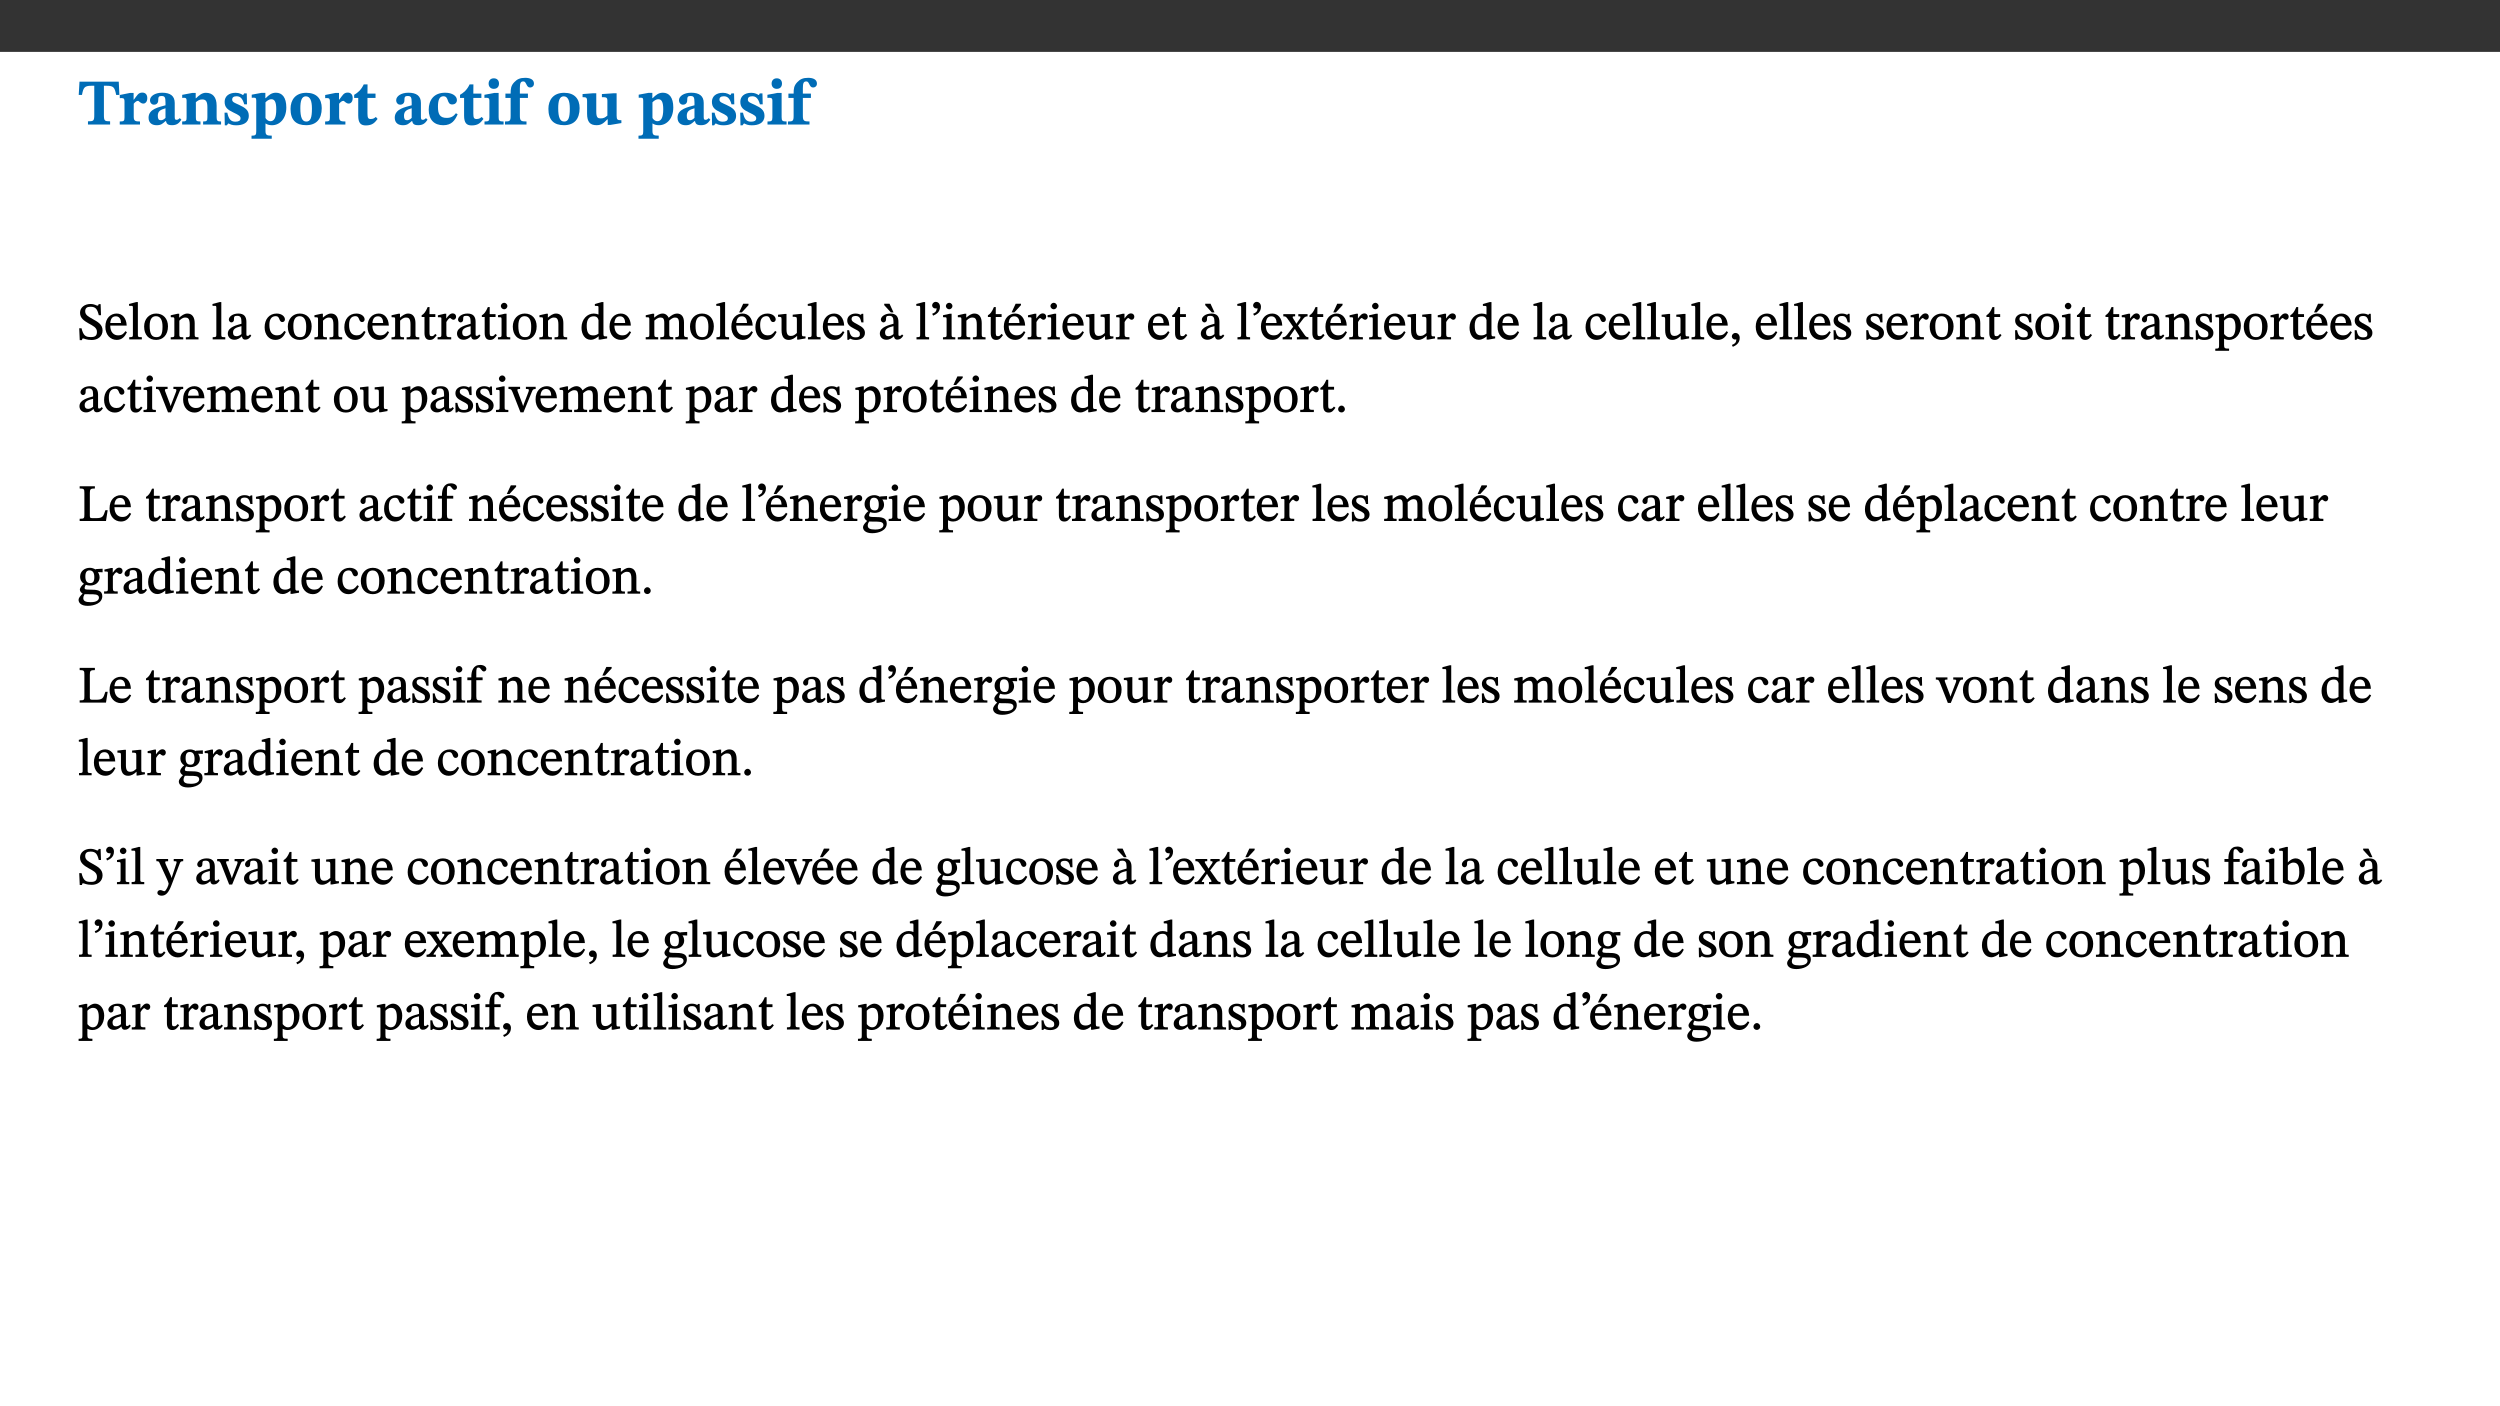 ﻿<?xml version="1.0" encoding="utf-8"?>
<svg xmlns="http://www.w3.org/2000/svg" xmlns:xlink="http://www.w3.org/1999/xlink" viewBox="0 0 960 540" version="1.1">
  <rect x="0" y="0" width="960" height="540" fill="#333333" stroke="none"/>
  <defs>
    <g>
      <symbol overflow="visible" id="glyph0-0">
        <path style="stroke:none;" d="M 7.938 -4.281 L 7.938 -4.688 C 7.938 -7.391 11.922 -9.312 11.922 -12.953 C 11.922 -15.531 9.766 -16.75 7.328 -16.75 C 4.828 -16.75 3.125 -15.234 3.125 -13.234 C 3.125 -12.062 3.594 -11.422 4.391 -11.422 C 4.984 -11.422 5.5 -11.828 5.5 -12.594 C 5.5 -13.531 4.984 -13.562 4.984 -14.375 C 4.984 -15.141 5.656 -15.641 7.109 -15.641 C 8.703 -15.641 9.688 -14.844 9.688 -12.891 C 9.688 -9.062 6.938 -8.156 6.938 -4.938 L 6.938 -4.219 L 7.938 -4.219 Z M 8.875 -1.266 C 8.875 -2.031 8.344 -2.828 7.484 -2.828 C 6.562 -2.828 6.016 -2.062 6.016 -1.266 C 6.016 -0.453 6.5 0.203 7.453 0.203 C 8.344 0.203 8.875 -0.469 8.875 -1.266 Z M 14.75 4.109 L 14.75 -19.625 L 0.25 -19.625 L 0.25 4.188 L 14.75 4.188 Z M 13.453 2.703 L 1.516 2.703 L 1.516 -18.188 L 13.453 -18.188 Z M 13.453 2.703 " />
      </symbol>
      <symbol overflow="visible" id="glyph0-1">
        <path style="stroke:none;" d="M 15.953 -11.453 L 15.719 -16.453 L 0.641 -16.453 L 0.344 -11.375 L 1.594 -11.375 C 2.125 -14.125 2.453 -14.891 5.203 -14.891 L 6.312 -14.891 L 6.312 -3.672 C 6.312 -1.406 6.047 -1.234 3.891 -1.234 L 3.891 0 L 12.391 0 L 12.391 -1.234 C 10.281 -1.234 10.016 -1.406 10.016 -3.672 L 10.016 -14.891 L 11.109 -14.891 C 13.859 -14.891 14.156 -14.125 14.719 -11.375 L 15.953 -11.375 Z M 15.953 -11.453 " />
      </symbol>
      <symbol overflow="visible" id="glyph0-2">
        <path style="stroke:none;" d="M 5.828 -12.125 L 4.406 -12.125 L 0.516 -11.344 L 0.516 -10.141 C 0.516 -10.141 0.797 -10.156 1.281 -10.156 C 2.156 -10.156 2.328 -9.734 2.328 -8.844 L 2.328 -2.781 C 2.328 -1.391 2.109 -1.172 0.5 -1.172 L 0.5 0 L 8.281 0 L 8.281 -1.172 C 6.516 -1.172 5.875 -1.344 5.875 -2.953 L 5.875 -8 C 6.438 -8.656 6.969 -9.094 7.516 -9.094 C 7.906 -9.094 8.469 -8.047 9.562 -8.047 C 10.312 -8.047 11.078 -8.703 11.078 -10.141 C 11.078 -11.406 10.453 -12.266 9.172 -12.266 C 7.609 -12.266 7.234 -11.25 5.922 -9.547 L 5.828 -9.547 Z M 5.828 -12.125 " />
      </symbol>
      <symbol overflow="visible" id="glyph0-3">
        <path style="stroke:none;" d="M 7.484 -1.391 C 7.703 -0.25 8.203 0.25 9.844 0.25 C 11.703 0.25 12.547 -0.562 13.406 -1.859 L 12.812 -2.453 C 12.438 -2.078 12.016 -1.812 11.625 -1.812 C 11.109 -1.812 10.859 -1.906 10.859 -2.906 L 10.859 -8.281 C 10.859 -11 9.141 -12.219 6.047 -12.219 C 3.172 -12.219 1.359 -10.828 1.359 -9.344 C 1.359 -8.234 2.156 -7.609 2.875 -7.609 C 3.734 -7.609 4.516 -8.125 4.516 -9.266 C 4.516 -10.688 4.781 -10.953 5.781 -10.953 C 6.969 -10.953 7.312 -10.578 7.312 -8.469 L 7.312 -7.391 C 4.953 -6.688 0.812 -6.078 0.812 -2.625 C 0.812 -0.625 2.125 0.266 3.938 0.266 C 5.656 0.266 6.188 -0.344 7.328 -1.312 L 7.484 -1.312 Z M 7.312 -2.547 C 6.594 -1.859 6.141 -1.656 5.5 -1.656 C 4.734 -1.656 4.359 -2.109 4.359 -3.328 C 4.359 -5.172 5.375 -5.656 7.312 -6.25 Z M 7.312 -2.547 " />
      </symbol>
      <symbol overflow="visible" id="glyph0-4">
        <path style="stroke:none;" d="M 13.859 -7.266 C 13.859 -10.531 12.344 -12.188 9.734 -12.188 C 8.25 -12.188 7.188 -11.297 5.953 -10.094 L 5.828 -10.094 L 5.828 -12.125 L 4.453 -12.125 L 0.641 -11.406 L 0.641 -10.234 C 0.641 -10.234 0.891 -10.266 1.312 -10.266 C 2 -10.266 2.328 -10.141 2.328 -9.219 L 2.328 -2.844 C 2.328 -1.484 2.25 -1.172 0.625 -1.172 L 0.625 0 L 7.656 0 L 7.656 -1.172 C 6.016 -1.172 5.891 -1.484 5.891 -2.844 L 5.891 -8.594 C 6.609 -9.188 7.281 -9.641 8.297 -9.641 C 9.609 -9.641 10.312 -9.047 10.312 -6.719 L 10.312 -2.844 C 10.312 -1.469 10.141 -1.172 8.672 -1.172 L 8.672 0 L 15.562 0 L 15.562 -1.172 C 14.125 -1.172 13.859 -1.484 13.859 -2.844 Z M 13.859 -7.266 " />
      </symbol>
      <symbol overflow="visible" id="glyph0-5">
        <path style="stroke:none;" d="M 0.891 -4.453 L 0.984 0.297 L 1.766 0.297 L 2.297 -0.391 L 2.484 -0.391 C 3.125 -0.078 3.797 0.297 5.328 0.297 C 7.875 0.297 10.203 -0.562 10.203 -3.375 C 10.203 -5.594 8.672 -6.5 6.547 -7.516 C 4.812 -8.344 3.812 -8.547 3.812 -9.609 C 3.812 -10.328 4.312 -10.859 5.484 -10.859 C 6.812 -10.859 7.75 -10.203 8.453 -7.75 L 9.516 -7.75 L 9.422 -11.969 L 8.422 -11.969 L 8.047 -11.344 L 7.906 -11.344 C 7.516 -11.594 6.609 -12.188 5.156 -12.188 C 2.484 -12.188 0.922 -10.797 0.922 -8.719 C 0.922 -6.547 2.109 -5.672 4.219 -4.656 C 6.547 -3.562 7.031 -3.172 7.031 -2.375 C 7.031 -1.438 6.219 -1.094 5.062 -1.094 C 3.266 -1.094 2.453 -2.125 1.953 -4.562 L 0.875 -4.562 Z M 0.891 -4.453 " />
      </symbol>
      <symbol overflow="visible" id="glyph0-6">
        <path style="stroke:none;" d="M 5.656 -12.172 L 4.234 -12.172 L 0.422 -11.469 L 0.422 -10.281 C 0.422 -10.281 0.891 -10.312 1.219 -10.312 C 2.031 -10.312 2.156 -10.062 2.156 -9.062 L 2.156 2.609 C 2.156 3.984 1.906 4.281 0.344 4.281 L 0.344 5.453 L 8.109 5.453 L 8.109 4.266 C 6.172 4.266 5.703 4.047 5.703 2.422 L 5.703 -0.375 L 5.797 -0.375 C 6.547 0.094 7.281 0.266 8.234 0.266 C 11.219 0.266 13.703 -2.328 13.703 -6.547 C 13.703 -10.438 12.094 -12.219 9.719 -12.219 C 8.078 -12.219 7.062 -11.406 5.797 -10.141 L 5.656 -10.141 Z M 5.703 -8.531 C 6.219 -9.047 6.984 -9.719 7.984 -9.719 C 9.188 -9.719 9.844 -8.703 9.844 -5.844 C 9.844 -2.375 8.891 -1.281 7.609 -1.281 C 6.609 -1.281 6.047 -1.984 5.703 -2.5 Z M 5.703 -8.531 " />
      </symbol>
      <symbol overflow="visible" id="glyph0-7">
        <path style="stroke:none;" d="M 6.859 -12.188 C 2.703 -12.188 0.797 -9.484 0.797 -6.016 C 0.797 -1.703 2.906 0.25 6.797 0.25 C 10.688 0.25 12.781 -2.062 12.781 -6.297 C 12.781 -9.859 10.828 -12.188 6.859 -12.188 Z M 6.672 -10.828 C 8.297 -10.828 9.016 -9.188 9.016 -6.094 C 9.016 -2.672 8.5 -1.141 6.859 -1.141 C 5.25 -1.141 4.562 -2.719 4.562 -6.266 C 4.562 -9.094 5.078 -10.828 6.672 -10.828 Z M 6.672 -10.828 " />
      </symbol>
      <symbol overflow="visible" id="glyph0-8">
        <path style="stroke:none;" d="M 8.844 -2.922 C 8.25 -2.422 7.828 -2.125 6.859 -2.125 C 5.922 -2.125 5.625 -2.5 5.625 -4.312 L 5.625 -10.203 L 8.719 -10.203 L 8.719 -11.891 L 5.625 -11.891 L 5.656 -15.406 L 4.188 -15.406 C 3.172 -13.234 1.906 -12.234 0.516 -11.406 L 0.516 -10.203 L 2.078 -10.203 L 2.078 -3.438 C 2.078 -0.594 3.047 0.344 4.984 0.344 C 7.578 0.344 8.453 -0.766 9.516 -2.156 Z M 8.844 -2.922 " />
      </symbol>
      <symbol overflow="visible" id="glyph0-9">
        <path style="stroke:none;" d="M 11.219 -4.344 C 10.281 -3.141 9.344 -2.547 7.656 -2.547 C 5 -2.547 4.312 -4.016 4.312 -6.859 C 4.312 -9.484 4.906 -10.859 6.422 -10.859 C 8.672 -10.859 7.516 -7.703 9.812 -7.703 C 10.75 -7.703 11.594 -8.297 11.594 -9.391 C 11.594 -10.922 9.906 -12.219 7.062 -12.219 C 2.781 -12.219 0.766 -9.422 0.766 -5.672 C 0.766 -1.812 2.906 0.266 6.344 0.266 C 9.672 0.266 10.859 -1.688 11.875 -3.922 Z M 11.219 -4.344 " />
      </symbol>
      <symbol overflow="visible" id="glyph0-10">
        <path style="stroke:none;" d="M 7.781 -1.172 C 6.125 -1.172 5.875 -1.438 5.875 -2.875 L 5.875 -12.125 L 4.141 -12.125 L 0.422 -11.422 L 0.422 -10.234 C 0.422 -10.234 0.719 -10.266 1.062 -10.266 C 1.812 -10.266 2.328 -10.234 2.328 -9.125 L 2.328 -2.797 C 2.328 -1.391 2.062 -1.172 0.453 -1.172 L 0.453 0 L 7.781 0 Z M 4.016 -17.75 C 2.75 -17.75 2.031 -16.875 2.031 -15.719 C 2.031 -14.547 2.781 -13.703 4.016 -13.703 C 5.328 -13.703 6.016 -14.547 6.016 -15.734 C 6.016 -16.875 5.328 -17.75 4.016 -17.75 Z M 4.016 -17.75 " />
      </symbol>
      <symbol overflow="visible" id="glyph0-11">
        <path style="stroke:none;" d="M 0.328 -11.797 L 0.328 -10.203 L 2.328 -10.203 L 2.328 -3.391 C 2.328 -1.312 2 -1.172 0.156 -1.172 L 0.156 0 L 8.422 0 L 8.422 -1.172 C 6.297 -1.172 5.875 -1.406 5.875 -3.391 L 5.875 -10.203 L 8.969 -10.203 L 8.969 -11.891 L 5.875 -11.891 L 5.875 -13.953 C 5.875 -15.891 6.172 -16.547 7.141 -16.547 C 7.578 -16.547 7.859 -16.5 8.297 -15.594 C 8.75 -14.625 9.062 -14.219 9.844 -14.219 C 10.5 -14.219 11.281 -14.688 11.281 -15.719 C 11.281 -17.344 9.734 -17.938 7.906 -17.938 C 5.953 -17.938 4.812 -17.422 3.719 -16.25 C 2.453 -14.922 2.328 -13.734 2.328 -11.891 L 0.328 -11.891 Z M 0.328 -11.797 " />
      </symbol>
      <symbol overflow="visible" id="glyph0-12">
        <path style="stroke:none;" d="M 15.234 -1.656 L 15.094 -1.656 C 13.75 -1.656 13.406 -1.859 13.406 -3.422 L 13.406 -12.016 L 12.391 -12.016 L 7.75 -11.703 L 7.75 -10.5 C 9.391 -10.5 9.859 -10.5 9.859 -9.062 L 9.859 -3.438 C 8.953 -2.672 8.375 -2.359 7.328 -2.359 C 6.266 -2.359 5.594 -2.547 5.594 -4.906 L 5.594 -12.016 L 4.438 -12.016 L 0.328 -11.703 L 0.328 -10.5 C 1.656 -10.484 2.062 -10.5 2.062 -8.969 L 2.062 -4.188 C 2.062 -0.922 3.25 0.25 5.719 0.25 C 7.391 0.25 8.281 -0.344 9.844 -2 L 9.984 -2 L 9.984 0.156 L 10.953 0.156 L 15.234 -0.562 Z M 15.234 -1.656 " />
      </symbol>
      <symbol overflow="visible" id="glyph1-0">
        <path style="stroke:none;" d="M 6.5 -3.5 L 6.5 -3.828 C 6.5 -6 9.703 -7.547 9.703 -10.484 C 9.703 -12.547 7.844 -13.594 5.891 -13.594 C 3.891 -13.594 2.375 -12.312 2.375 -10.703 C 2.375 -9.766 2.891 -9.188 3.531 -9.188 C 4 -9.188 4.547 -9.562 4.547 -10.188 C 4.547 -10.938 4.125 -10.953 4.125 -11.609 C 4.125 -12.234 4.547 -12.578 5.719 -12.578 C 7 -12.578 7.656 -12 7.656 -10.422 C 7.656 -7.344 5.438 -6.609 5.438 -4.031 L 5.438 -3.391 L 6.5 -3.391 Z M 7.25 -1.078 C 7.25 -1.688 6.719 -2.391 6.016 -2.391 C 5.281 -2.391 4.703 -1.719 4.703 -1.078 C 4.703 -0.422 5.219 0.156 6 0.156 C 6.719 0.156 7.25 -0.438 7.25 -1.078 Z M 11.969 3.25 L 11.969 -15.891 L 0.062 -15.891 L 0.062 3.359 L 11.969 3.359 Z M 10.812 2.047 L 1.328 2.047 L 1.328 -14.625 L 10.672 -14.625 L 10.672 2.047 Z M 10.812 2.047 " />
      </symbol>
      <symbol overflow="visible" id="glyph1-1">
        <path style="stroke:none;" d="M 8.891 -9.422 L 8.75 -13.547 L 7.984 -13.547 C 7.875 -12.984 7.812 -12.969 7.484 -12.969 C 7.016 -12.969 6.578 -13.594 4.766 -13.594 C 2.688 -13.562 0.844 -12.312 0.844 -10.219 C 0.844 -8.125 2.484 -7.094 4.078 -6.172 C 5.719 -5.234 7.344 -4.625 7.344 -2.875 C 7.344 -1.359 6.547 -0.891 5.062 -0.891 C 3.031 -0.875 2.125 -1.375 1.422 -4.266 L 0.531 -4.266 L 0.734 0.297 L 1.609 0.297 C 1.641 -0.219 1.75 -0.359 2.031 -0.359 C 2.484 -0.359 3.266 0.234 5.344 0.234 C 7.656 0.234 9.5 -1.141 9.5 -3.453 C 9.5 -5.812 7.484 -6.812 5.719 -7.812 C 4.219 -8.672 2.828 -9.281 2.828 -10.781 C 2.828 -12.016 3.484 -12.531 4.844 -12.531 C 6.859 -12.547 7.469 -11.609 8.047 -9.297 L 8.906 -9.297 Z M 8.891 -9.422 " />
      </symbol>
      <symbol overflow="visible" id="glyph1-2">
        <path style="stroke:none;" d="M 8.172 -3.062 C 7.531 -2.234 7.016 -1.547 5.406 -1.547 C 3.812 -1.547 2.406 -2.672 2.406 -5.297 L 8.719 -5.297 C 8.609 -8.203 7.047 -9.922 4.875 -9.922 C 2.547 -9.922 0.531 -8.188 0.531 -4.859 C 0.531 -1.656 2.531 0.203 4.922 0.203 C 6.969 0.203 8.047 -1.172 8.812 -2.75 L 8.234 -3.172 Z M 2.391 -6.156 C 2.547 -8.016 3.234 -8.859 4.578 -8.859 C 6 -8.859 6.516 -7.625 6.547 -6.297 L 2.406 -6.297 Z M 2.391 -6.156 " />
      </symbol>
      <symbol overflow="visible" id="glyph1-3">
        <path style="stroke:none;" d="M 5.172 -0.844 C 3.75 -0.844 3.766 -0.969 3.766 -2.125 L 3.766 -14.328 L 3.141 -14.328 L 0.375 -13.594 L 0.375 -12.953 L 0.594 -12.875 C 0.594 -12.875 0.812 -12.875 1.156 -12.875 C 1.656 -12.875 1.859 -12.953 1.859 -12.125 L 1.859 -2.125 C 1.859 -1.016 1.906 -0.844 0.453 -0.844 L 0.453 0 L 5.297 0 L 5.297 -0.844 Z M 5.172 -0.844 " />
      </symbol>
      <symbol overflow="visible" id="glyph1-4">
        <path style="stroke:none;" d="M 5.141 -9.922 C 2.453 -9.922 0.531 -7.828 0.531 -4.938 C 0.531 -1.719 2.344 0.203 5.141 0.203 C 7.734 0.203 9.688 -1.672 9.688 -5.016 C 9.688 -7.969 7.875 -9.922 5.141 -9.922 Z M 5.062 -8.906 C 6.828 -8.906 7.594 -7.375 7.594 -4.922 C 7.594 -1.672 6.859 -0.859 5.219 -0.859 C 3.5 -0.844 2.656 -2.031 2.656 -5.203 C 2.656 -7.75 3.547 -8.906 5.062 -8.906 Z M 5.062 -8.906 " />
      </symbol>
      <symbol overflow="visible" id="glyph1-5">
        <path style="stroke:none;" d="M 9.703 -6.234 C 9.703 -8.531 8.719 -9.922 6.906 -9.922 C 5.656 -9.922 4.688 -9.156 3.641 -8.25 L 3.75 -8.25 L 3.766 -9.859 L 3.188 -9.859 L 0.516 -9.266 L 0.516 -8.562 L 0.734 -8.484 C 0.734 -8.484 0.859 -8.484 1.188 -8.484 C 1.734 -8.484 1.891 -8.453 1.891 -7.734 L 1.891 -2.125 C 1.891 -1.016 1.969 -0.812 0.5 -0.812 L 0.5 0 L 5.312 0 L 5.312 -0.812 C 3.766 -0.812 3.812 -1.016 3.812 -2.125 L 3.812 -7.188 C 4.359 -7.703 5.016 -8.391 6.094 -8.391 C 7 -8.391 7.797 -8.125 7.797 -5.734 L 7.797 -2.125 C 7.797 -1.016 7.875 -0.812 6.312 -0.812 L 6.312 0 L 11.172 0 L 11.172 -0.812 C 9.719 -0.812 9.703 -1.016 9.703 -2.125 Z M 9.703 -6.234 " />
      </symbol>
      <symbol overflow="visible" id="glyph1-6">
        <path style="stroke:none;" d="M 6 -1.359 C 6.109 -0.484 6.453 0.094 7.328 0.094 C 8.344 0.094 8.906 -0.359 9.641 -1.422 L 9.156 -1.906 C 8.812 -1.516 8.625 -1.359 8.25 -1.359 C 7.828 -1.359 7.766 -1.375 7.766 -2.188 L 7.766 -6.719 C 7.766 -8.781 6.828 -9.922 4.656 -9.922 C 2.484 -9.922 1.016 -8.703 1.016 -7.594 C 1.016 -6.938 1.594 -6.516 1.984 -6.516 C 2.547 -6.516 2.984 -6.938 2.984 -7.547 C 2.984 -8.75 3.062 -9.047 4.203 -9.047 C 5.406 -9.047 5.859 -8.5 5.859 -6.766 L 5.859 -6 C 4.281 -5.5 0.625 -4.844 0.625 -2.219 C 0.625 -0.938 1.594 0.141 3.125 0.141 C 4.406 0.141 5.203 -0.453 6.094 -1.234 L 6.016 -1.234 Z M 5.891 -2.047 C 5.219 -1.5 4.609 -1.219 3.938 -1.219 C 3.094 -1.219 2.625 -1.688 2.625 -2.688 C 2.625 -4.25 4.188 -4.656 5.859 -5.078 L 5.859 -2.016 Z M 5.891 -2.047 " />
      </symbol>
      <symbol overflow="visible" id="glyph1-7">
        <path style="stroke:none;" d="M 8.031 -3.172 C 7.125 -2.016 6.547 -1.547 5.266 -1.547 C 3.203 -1.547 2.344 -3.125 2.344 -5.562 C 2.344 -7.844 3.203 -8.922 4.828 -8.922 C 6.531 -8.922 5.875 -6.656 7.344 -6.656 C 7.906 -6.656 8.312 -7.094 8.312 -7.672 C 8.312 -8.828 7.031 -9.922 5.156 -9.922 C 2.297 -9.922 0.516 -7.75 0.516 -4.625 C 0.516 -1.859 2.156 0.203 4.641 0.203 C 6.766 0.203 7.875 -1.172 8.672 -2.844 L 8.094 -3.266 Z M 8.031 -3.172 " />
      </symbol>
      <symbol overflow="visible" id="glyph1-8">
        <path style="stroke:none;" d="M 5.734 -2.016 C 5.234 -1.453 5.078 -1.234 4.438 -1.234 C 3.672 -1.234 3.609 -1.578 3.609 -2.984 L 3.609 -8.594 L 5.859 -8.594 L 5.859 -9.688 L 3.609 -9.688 L 3.625 -12.406 L 2.906 -12.406 C 2.125 -10.578 1.578 -9.844 0.594 -9.25 L 0.594 -8.594 L 1.688 -8.594 L 1.688 -2.438 C 1.688 -0.641 2.406 0.203 3.75 0.203 C 5.016 0.203 5.516 -0.438 6.391 -1.641 L 5.812 -2.109 Z M 5.734 -2.016 " />
      </symbol>
      <symbol overflow="visible" id="glyph1-9">
        <path style="stroke:none;" d="M 3.641 -9.859 L 3.172 -9.859 L 0.562 -9.25 L 0.562 -8.562 L 0.781 -8.484 C 0.781 -8.484 0.922 -8.484 1.312 -8.484 C 2.031 -8.484 1.891 -8.25 1.891 -7.531 L 1.891 -2.047 C 1.891 -0.938 1.891 -0.844 0.438 -0.844 L 0.438 0 L 5.672 0 L 5.672 -0.844 C 4.062 -0.844 3.812 -0.891 3.812 -2.156 L 3.812 -6.672 C 4.25 -7.406 4.797 -8.203 5.266 -8.203 C 5.5 -8.203 5.891 -7.531 6.547 -7.531 C 7 -7.531 7.547 -7.969 7.547 -8.719 C 7.547 -9.406 7.047 -9.984 6.281 -9.984 C 5.312 -9.984 4.625 -9.25 3.625 -7.812 L 3.766 -7.812 L 3.766 -9.859 Z M 3.641 -9.859 " />
      </symbol>
      <symbol overflow="visible" id="glyph1-10">
        <path style="stroke:none;" d="M 2.891 -14.062 C 2.188 -14.062 1.609 -13.406 1.609 -12.812 C 1.609 -12.188 2.219 -11.547 2.891 -11.547 C 3.578 -11.547 4.141 -12.188 4.141 -12.812 C 4.141 -13.406 3.578 -14.062 2.891 -14.062 Z M 5.125 -0.812 C 3.781 -0.812 3.812 -0.969 3.812 -2.125 L 3.812 -9.859 L 3.172 -9.859 L 0.516 -9.281 L 0.516 -8.594 L 0.734 -8.5 C 0.734 -8.5 0.875 -8.5 1.156 -8.5 C 1.734 -8.5 1.891 -8.547 1.891 -7.688 L 1.891 -2.125 C 1.891 -1 1.969 -0.812 0.5 -0.812 L 0.5 0 L 5.234 0 L 5.234 -0.812 Z M 5.125 -0.812 " />
      </symbol>
      <symbol overflow="visible" id="glyph1-11">
        <path style="stroke:none;" d="M 10.359 -0.484 L 10.359 -1.156 L 9.828 -1.156 C 9.078 -1.156 8.938 -1.219 8.938 -2.25 L 8.938 -14.328 L 8.281 -14.328 L 5.641 -13.594 L 5.641 -12.922 L 5.859 -12.844 C 5.859 -12.844 6.109 -12.844 6.297 -12.844 C 7.078 -12.844 7.031 -12.797 7.031 -11.906 L 7.031 -9.547 C 6.641 -9.734 5.891 -9.922 5.234 -9.922 C 2.734 -9.922 0.516 -7.766 0.516 -4.484 C 0.516 -1.938 1.812 0.156 4.062 0.156 C 5.375 0.156 6.469 -0.641 7.188 -1.281 L 7.094 -1.281 L 7.094 0.094 L 7.688 0.094 L 10.359 -0.375 Z M 7.078 -2.234 C 6.375 -1.75 5.938 -1.531 5 -1.531 C 3.312 -1.531 2.516 -2.516 2.516 -5.266 C 2.516 -7.766 3.531 -8.859 5.203 -8.859 C 6.438 -8.859 6.875 -8.203 7.031 -7.391 L 7.031 -2.219 Z M 7.078 -2.234 " />
      </symbol>
      <symbol overflow="visible" id="glyph1-12">
        <path style="stroke:none;" d="M 3.766 -7.156 C 4.344 -7.688 5.141 -8.391 6.172 -8.391 C 7.094 -8.391 7.625 -8.062 7.625 -6.375 L 7.625 -2.438 C 7.625 -1.031 7.656 -0.844 6.094 -0.844 L 6.094 0 L 11.078 0 L 11.078 -0.844 C 9.516 -0.844 9.547 -1.062 9.547 -2.438 L 9.547 -7.219 C 10.156 -7.75 10.891 -8.391 11.719 -8.391 C 12.656 -8.391 13.281 -8.062 13.281 -6.25 L 13.281 -2.438 C 13.281 -1.219 13.375 -0.844 11.875 -0.844 L 11.875 0 L 16.641 0 L 16.641 -0.844 C 15.141 -0.844 15.203 -1.172 15.203 -2.438 L 15.203 -6.5 C 15.203 -8.906 14.062 -9.922 12.516 -9.922 C 11.453 -9.922 10.344 -9.297 9.281 -8.266 L 9.344 -8.266 C 8.984 -9.078 8.188 -9.922 7.047 -9.922 C 5.703 -9.922 4.688 -9.141 3.641 -8.25 L 3.75 -8.25 L 3.75 -9.859 L 3.141 -9.859 L 0.516 -9.266 L 0.516 -8.562 L 0.734 -8.484 C 0.734 -8.484 0.891 -8.484 1.188 -8.484 C 1.75 -8.484 1.891 -8.422 1.891 -7.703 L 1.891 -2.125 C 1.891 -0.938 1.891 -0.844 0.5 -0.844 L 0.5 0 L 5.297 0 L 5.297 -0.844 C 3.938 -0.844 3.812 -0.938 3.812 -2.047 L 3.812 -7.172 Z M 3.766 -7.156 " />
      </symbol>
      <symbol overflow="visible" id="glyph1-13">
        <path style="stroke:none;" d="M 8.172 -3.062 C 7.531 -2.234 7.016 -1.547 5.406 -1.547 C 3.812 -1.547 2.406 -2.672 2.406 -5.297 L 8.719 -5.297 C 8.609 -8.203 7.047 -9.922 4.875 -9.922 C 2.547 -9.922 0.531 -8.188 0.531 -4.859 C 0.531 -1.656 2.531 0.203 4.922 0.203 C 6.969 0.203 8.047 -1.172 8.812 -2.75 L 8.234 -3.172 Z M 2.391 -6.156 C 2.547 -8.016 3.234 -8.859 4.578 -8.859 C 6 -8.859 6.516 -7.625 6.547 -6.297 L 2.406 -6.297 Z M 3.75 -10.375 L 4.562 -10.375 L 7.109 -13.141 L 7.109 -13.688 L 5.062 -13.688 L 3.531 -10.375 Z M 3.75 -10.375 " />
      </symbol>
      <symbol overflow="visible" id="glyph1-14">
        <path style="stroke:none;" d="M 10.75 -1.156 L 10.562 -1.156 C 9.609 -1.156 9.484 -1.156 9.484 -2.328 L 9.484 -9.781 L 8.891 -9.781 L 5.953 -9.484 L 5.953 -8.672 C 7.375 -8.672 7.562 -8.688 7.562 -7.625 L 7.562 -2.453 C 6.812 -1.797 6.281 -1.328 5.266 -1.328 C 4.219 -1.328 3.578 -1.797 3.578 -3.828 L 3.578 -9.781 L 3.031 -9.781 L 0.312 -9.469 L 0.312 -8.672 C 1.531 -8.641 1.672 -8.688 1.672 -7.609 L 1.672 -3.562 C 1.672 -0.859 2.766 0.203 4.422 0.203 C 5.703 0.203 6.719 -0.438 7.734 -1.438 L 7.656 -1.438 L 7.656 0.094 L 8.234 0.094 L 10.875 -0.375 L 10.875 -1.156 Z M 10.75 -1.156 " />
      </symbol>
      <symbol overflow="visible" id="glyph1-15">
        <path style="stroke:none;" d="M 0.641 -3.391 L 0.703 0.156 L 1.297 0.156 L 1.719 -0.297 C 2.234 -0.078 2.828 0.219 3.984 0.219 C 5.781 0.219 7.453 -0.625 7.453 -2.484 C 7.453 -3.969 6.438 -4.797 4.625 -5.75 C 2.953 -6.609 2.328 -7.016 2.328 -7.797 C 2.328 -8.688 2.906 -8.984 3.828 -8.984 C 5.047 -8.984 5.641 -8.531 6.094 -6.516 L 6.891 -6.516 L 6.812 -9.828 L 6.219 -9.828 L 5.875 -9.406 L 5.938 -9.406 C 5.438 -9.641 4.844 -9.922 3.844 -9.922 C 2.125 -9.922 0.656 -8.906 0.656 -7.266 C 0.656 -5.797 1.516 -5.016 3.328 -4.109 L 3.422 -4.062 C 5.281 -3.141 5.516 -2.891 5.516 -1.953 C 5.516 -1.016 4.938 -0.781 3.938 -0.781 C 2.469 -0.781 1.828 -1.328 1.391 -3.531 L 0.641 -3.531 Z M 0.641 -3.391 " />
      </symbol>
      <symbol overflow="visible" id="glyph1-16">
        <path style="stroke:none;" d="M 6 -1.359 C 6.109 -0.484 6.453 0.094 7.328 0.094 C 8.344 0.094 8.906 -0.359 9.641 -1.422 L 9.156 -1.906 C 8.812 -1.516 8.625 -1.359 8.25 -1.359 C 7.828 -1.359 7.766 -1.375 7.766 -2.188 L 7.766 -6.719 C 7.766 -8.781 6.828 -9.922 4.656 -9.922 C 2.484 -9.922 1.016 -8.703 1.016 -7.594 C 1.016 -6.938 1.594 -6.516 1.984 -6.516 C 2.547 -6.516 2.984 -6.938 2.984 -7.547 C 2.984 -8.75 3.062 -9.047 4.203 -9.047 C 5.406 -9.047 5.859 -8.5 5.859 -6.766 L 5.859 -6 C 4.281 -5.5 0.625 -4.844 0.625 -2.219 C 0.625 -0.938 1.594 0.141 3.125 0.141 C 4.406 0.141 5.203 -0.453 6.094 -1.234 L 6.016 -1.234 Z M 5.891 -2.047 C 5.219 -1.5 4.609 -1.219 3.938 -1.219 C 3.094 -1.219 2.625 -1.688 2.625 -2.688 C 2.625 -4.25 4.188 -4.656 5.859 -5.078 L 5.859 -2.016 Z M 4.281 -13.688 L 2.312 -13.688 L 2.312 -13.141 L 4.844 -10.375 L 5.875 -10.375 L 4.344 -13.688 Z M 4.281 -13.688 " />
      </symbol>
      <symbol overflow="visible" id="glyph1-17">
        <path style="stroke:none;" d="M 1.25 -9.141 C 2.094 -9.516 3.828 -10.281 3.828 -12.516 C 3.828 -13.594 3.188 -14.406 2.188 -14.406 C 1.391 -14.406 0.812 -13.719 0.812 -13.062 C 0.812 -12.484 1.281 -11.875 2.047 -11.875 C 2.266 -11.875 2.438 -11.891 2.531 -11.938 C 2.531 -10.578 1.75 -10.219 0.844 -9.844 L 1.188 -9.109 Z M 1.25 -9.141 " />
      </symbol>
      <symbol overflow="visible" id="glyph1-18">
        <path style="stroke:none;" d="M 9.719 -0.125 L 9.719 -0.844 C 8.859 -0.844 8.641 -1.156 8.094 -1.953 L 5.719 -5.312 L 7.75 -7.953 C 8.203 -8.531 8.594 -8.844 9.391 -8.844 L 9.391 -9.688 L 5.844 -9.688 L 5.844 -8.859 C 6.609 -8.859 6.656 -8.812 6.656 -8.5 C 6.656 -8.188 6.516 -7.984 5.969 -7.25 L 5.062 -5.938 L 5.125 -5.938 L 4.656 -6.766 C 3.984 -7.891 3.672 -8.203 3.672 -8.531 C 3.672 -8.828 3.859 -8.859 4.625 -8.859 L 4.625 -9.688 L 0.078 -9.688 L 0.078 -8.844 C 1.031 -8.844 1.172 -8.688 1.875 -7.688 L 3.859 -4.828 L 1.547 -1.797 C 0.891 -1.016 0.641 -0.844 -0.172 -0.844 L -0.172 0 L 3.406 0 L 3.406 -0.844 C 2.625 -0.844 2.516 -0.781 2.516 -1 C 2.516 -1.156 2.75 -1.438 2.953 -1.75 L 4.562 -4.062 L 4.5 -4.062 L 4.875 -3.406 L 6.141 -1.469 C 6.234 -1.312 6.234 -1.281 6.234 -1.141 C 6.234 -0.797 6.141 -0.844 5.297 -0.844 L 5.297 0 L 9.719 0 Z M 9.719 -0.125 " />
      </symbol>
      <symbol overflow="visible" id="glyph1-19">
        <path style="stroke:none;" d="M 1.469 2.828 C 2.266 2.469 4.062 1.672 4.062 -0.578 C 4.062 -1.672 3.406 -2.469 2.406 -2.469 C 1.609 -2.469 1.031 -1.797 1.031 -1.156 C 1.031 -0.578 1.5 0.047 2.266 0.047 C 2.484 0.047 2.672 0 2.75 -0.016 C 2.75 1.422 1.969 1.75 1.062 2.125 L 1.422 2.875 Z M 1.469 2.828 " />
      </symbol>
      <symbol overflow="visible" id="glyph1-20">
        <path style="stroke:none;" d="M 3.5 -9.859 L 3.016 -9.859 L 0.359 -9.281 L 0.359 -8.594 L 0.578 -8.5 C 0.578 -8.5 0.875 -8.5 1.141 -8.5 C 1.797 -8.5 1.75 -8.359 1.75 -7.609 L 1.75 2.25 C 1.75 3.359 1.688 3.562 0.297 3.562 L 0.297 4.375 L 5.594 4.375 L 5.594 3.547 C 3.922 3.547 3.672 3.422 3.672 2.125 L 3.672 -0.359 L 3.578 -0.359 C 4.109 0 4.875 0.203 5.641 0.203 C 8.031 0.203 10.125 -1.938 10.125 -5.312 C 10.125 -7.922 8.625 -9.922 6.656 -9.922 C 5.484 -9.922 4.422 -9.266 3.484 -8.188 L 3.625 -8.188 L 3.625 -9.859 Z M 3.625 -7.125 C 4 -7.625 4.781 -8.312 5.844 -8.312 C 7.312 -8.312 8.047 -7.266 8.047 -4.766 C 8.047 -1.984 7.125 -0.844 5.734 -0.844 C 4.625 -0.844 4 -1.688 3.672 -2.078 L 3.672 -7.172 Z M 3.625 -7.125 " />
      </symbol>
      <symbol overflow="visible" id="glyph1-21">
        <path style="stroke:none;" d="M 9.922 -9.688 L 6.297 -9.688 L 6.297 -8.844 C 7.156 -8.844 7.438 -8.859 7.438 -8.422 C 7.438 -8.109 7.312 -7.875 7.297 -7.766 L 5.578 -3.266 L 5.203 -2.188 L 5.266 -2.188 L 4.922 -3.25 L 3.234 -7.688 C 3.109 -7.969 3.031 -8.203 3.031 -8.469 C 3.031 -8.781 3.172 -8.844 4.062 -8.844 L 4.062 -9.688 L -0.391 -9.688 L -0.391 -8.844 C 0.594 -8.844 0.703 -8.75 1.219 -7.516 L 4.219 0.125 L 5.359 0.125 L 8.547 -7.656 C 8.938 -8.688 9.141 -8.844 10.047 -8.844 L 10.047 -9.688 Z M 9.922 -9.688 " />
      </symbol>
      <symbol overflow="visible" id="glyph1-22">
        <path style="stroke:none;" d="M 3.75 -1.094 C 3.75 -1.75 3.203 -2.469 2.453 -2.469 C 1.719 -2.469 1.141 -1.766 1.141 -1.109 C 1.141 -0.438 1.656 0.156 2.438 0.156 C 3.203 0.156 3.75 -0.484 3.75 -1.094 Z M 3.75 -1.094 " />
      </symbol>
      <symbol overflow="visible" id="glyph1-23">
        <path style="stroke:none;" d="M 11.312 -4.141 L 10.578 -4.141 C 9.766 -1.688 9.578 -1.094 6.906 -1.094 L 6 -1.094 C 4.828 -1.094 4.609 -1.141 4.609 -2.016 L 4.609 -10.656 C 4.609 -12.219 4.828 -12.484 6.547 -12.484 L 6.547 -13.344 L 0.703 -13.344 L 0.703 -12.484 C 2.438 -12.484 2.516 -12.219 2.516 -10.672 L 2.516 -2.562 C 2.516 -1.016 2.438 -0.859 0.703 -0.859 L 0.703 0 L 10.812 0 L 11.453 -4.141 Z M 11.312 -4.141 " />
      </symbol>
      <symbol overflow="visible" id="glyph1-24">
        <path style="stroke:none;" d="M 0.375 -9.547 L 0.375 -8.594 L 1.891 -8.594 L 1.891 -2.484 C 1.891 -0.938 1.812 -0.844 0.219 -0.844 L 0.219 0 L 5.844 0 L 5.844 -0.844 C 4.062 -0.844 3.812 -0.938 3.812 -2.484 L 3.812 -8.594 L 6.234 -8.594 L 6.234 -9.688 L 3.812 -9.688 L 3.812 -11.312 C 3.812 -12.984 3.906 -13.469 4.641 -13.469 C 5.641 -13.469 5.734 -11.953 6.734 -11.953 C 7.188 -11.953 7.672 -12.344 7.672 -12.922 C 7.672 -13.828 6.609 -14.469 5.312 -14.469 C 3.922 -14.469 3.109 -13.891 2.562 -12.969 C 2.047 -12.047 1.891 -11.062 1.891 -9.688 L 0.375 -9.688 Z M 0.375 -9.547 " />
      </symbol>
      <symbol overflow="visible" id="glyph1-25">
        <path style="stroke:none;" d="M 2.453 -3.891 C 1.516 -3.172 0.781 -2.234 0.781 -1.516 C 0.781 -0.953 1.25 -0.344 1.891 -0.016 L 1.891 -0.062 C 0.859 0.938 0.281 1.719 0.281 2.375 C 0.281 3.469 1.188 4.688 3.812 4.688 C 6.312 4.688 9.391 3.641 9.391 0.969 C 9.391 -1.312 7.344 -1.531 4.844 -1.531 C 3.016 -1.531 2.609 -1.594 2.609 -2.188 C 2.609 -2.531 2.891 -3.172 3.047 -3.391 C 3.531 -3.234 4.078 -3.109 4.719 -3.109 C 6.812 -3.109 8.359 -4.406 8.359 -6.25 C 8.359 -7.25 7.891 -8.016 7.656 -8.344 L 7.656 -8.266 L 9.516 -8.203 L 9.516 -9.578 L 6.828 -9.422 L 6.906 -9.203 C 6.906 -9.203 5.938 -9.922 4.625 -9.922 C 2.516 -9.922 0.875 -8.531 0.875 -6.531 C 0.875 -5.234 1.5 -4.297 2.406 -3.766 L 2.406 -3.859 Z M 4.484 -8.938 C 5.75 -8.938 6.328 -7.984 6.328 -6.375 C 6.328 -4.484 5.734 -4.062 4.734 -4.062 C 3.453 -4.062 2.891 -4.906 2.891 -6.609 C 2.891 -8.281 3.453 -8.938 4.484 -8.938 Z M 2.531 0.203 C 2.812 0.203 3.188 0.219 4.781 0.234 C 6.109 0.266 8.109 0.094 8.109 1.531 C 8.109 2.391 7.312 3.281 4.953 3.281 C 2.922 3.281 2.094 2.844 2.094 1.688 C 2.094 1.281 2.188 0.891 2.594 0.203 Z M 2.531 0.203 " />
      </symbol>
      <symbol overflow="visible" id="glyph1-26">
        <path style="stroke:none;" d="M 9.828 -9.688 L 6.297 -9.688 L 6.297 -8.844 C 7.094 -8.844 7.406 -8.859 7.406 -8.469 C 7.406 -8.312 7.344 -8.125 7.312 -7.969 L 5.438 -2.266 L 5.5 -2.266 L 5.234 -3.172 L 3.281 -7.547 C 3.172 -7.828 3.016 -8.172 3.016 -8.406 C 3.016 -8.766 3.125 -8.828 4.141 -8.828 L 4.141 -9.688 L -0.375 -9.688 L -0.375 -8.844 C 0.484 -8.844 0.625 -8.703 0.812 -8.25 L 3.75 -1.859 C 3.984 -1.312 4.344 -0.484 4.344 -0.219 C 4.344 0.359 3.344 2.688 2.703 2.688 C 2.219 2.688 1.797 2.25 1.094 2.25 C 0.562 2.25 0.016 2.656 0.016 3.25 C 0.016 4 0.734 4.406 1.641 4.406 C 3.25 4.406 4.344 3.25 5.453 0.312 L 8.562 -7.844 C 8.844 -8.625 9.031 -8.844 9.938 -8.844 L 9.938 -9.688 Z M 9.828 -9.688 " />
      </symbol>
      <symbol overflow="visible" id="glyph1-27">
        <path style="stroke:none;" d="M 3.25 -14.328 L 2.734 -14.328 L 0.016 -13.594 L 0.016 -12.922 L 0.234 -12.844 C 0.234 -12.844 0.391 -12.844 0.719 -12.844 C 1.469 -12.844 1.453 -12.812 1.453 -11.906 L 1.453 -0.656 C 1.969 -0.375 3.234 0.203 4.922 0.203 C 7.688 0.203 9.828 -1.797 9.828 -5.359 C 9.828 -7.953 8.344 -9.922 6.375 -9.922 C 5.047 -9.922 3.906 -9.031 3.234 -8.234 L 3.359 -8.234 L 3.359 -14.328 Z M 3.328 -7.125 C 3.688 -7.609 4.484 -8.312 5.5 -8.312 C 7.391 -8.312 7.75 -6.641 7.75 -4.719 C 7.75 -2.516 7.172 -0.875 5.281 -0.875 C 4.219 -0.875 3.703 -1.312 3.359 -1.734 L 3.359 -7.172 Z M 3.328 -7.125 " />
      </symbol>
    </g>
  </defs>
  <g id="surface312">
    <path style=" stroke:none;fill-rule:nonzero;fill:rgb(100%,100%,100%);fill-opacity:1;" d="M 0 559.926 L 960 559.926 L 960 19.926 L 0 19.926 Z M 0 559.926 " />
    <g style="fill:rgb(0%,42.354%,71.373%);fill-opacity:1;">
      <use xlink:href="#glyph0-1" x="29.888" y="47.821" />
    </g>
    <g style="fill:rgb(0%,42.354%,71.373%);fill-opacity:1;">
      <use xlink:href="#glyph0-2" x="45.479" y="47.821" />
    </g>
    <g style="fill:rgb(0%,42.354%,71.373%);fill-opacity:1;">
      <use xlink:href="#glyph0-3" x="56.237" y="47.821" />
      <use xlink:href="#glyph0-4" x="69.324" y="47.821" />
      <use xlink:href="#glyph0-5" x="85.337" y="47.821" />
      <use xlink:href="#glyph0-6" x="96.243" y="47.821" />
      <use xlink:href="#glyph0-7" x="110.768" y="47.821" />
      <use xlink:href="#glyph0-2" x="124.351" y="47.821" />
      <use xlink:href="#glyph0-8" x="135.481" y="47.821" />
    </g>
    <g style="fill:rgb(0%,42.354%,71.373%);fill-opacity:1;">
      <use xlink:href="#glyph0-3" x="150.774" y="47.821" />
      <use xlink:href="#glyph0-9" x="163.862" y="47.821" />
      <use xlink:href="#glyph0-8" x="176.132" y="47.821" />
      <use xlink:href="#glyph0-10" x="185.6" y="47.821" />
      <use xlink:href="#glyph0-11" x="193.755" y="47.821" />
    </g>
    <g style="fill:rgb(0%,42.354%,71.373%);fill-opacity:1;">
      <use xlink:href="#glyph0-7" x="209.792" y="47.821" />
      <use xlink:href="#glyph0-12" x="223.376" y="47.821" />
    </g>
    <g style="fill:rgb(0%,42.354%,71.373%);fill-opacity:1;">
      <use xlink:href="#glyph0-6" x="244.841" y="47.821" />
      <use xlink:href="#glyph0-3" x="259.367" y="47.821" />
      <use xlink:href="#glyph0-5" x="272.454" y="47.821" />
      <use xlink:href="#glyph0-5" x="283.36" y="47.821" />
      <use xlink:href="#glyph0-10" x="294.267" y="47.821" />
      <use xlink:href="#glyph0-11" x="302.422" y="47.821" />
    </g>
    <g style="fill:rgb(0%,0%,0%);fill-opacity:1;">
      <use xlink:href="#glyph1-1" x="29.888" y="130.325" />
      <use xlink:href="#glyph1-2" x="39.93" y="130.325" />
      <use xlink:href="#glyph1-3" x="49.176" y="130.325" />
      <use xlink:href="#glyph1-4" x="54.815" y="130.325" />
      <use xlink:href="#glyph1-5" x="65.056" y="130.325" />
    </g>
    <g style="fill:rgb(0%,0%,0%);fill-opacity:1;">
      <use xlink:href="#glyph1-3" x="81.216" y="130.325" />
      <use xlink:href="#glyph1-6" x="86.854" y="130.325" />
    </g>
    <g style="fill:rgb(0%,0%,0%);fill-opacity:1;">
      <use xlink:href="#glyph1-7" x="101.101" y="130.325" />
      <use xlink:href="#glyph1-4" x="109.988" y="130.325" />
      <use xlink:href="#glyph1-5" x="120.229" y="130.325" />
      <use xlink:href="#glyph1-7" x="131.706" y="130.325" />
      <use xlink:href="#glyph1-2" x="140.593" y="130.325" />
      <use xlink:href="#glyph1-5" x="149.838" y="130.325" />
      <use xlink:href="#glyph1-8" x="161.315" y="130.325" />
      <use xlink:href="#glyph1-9" x="167.592" y="130.325" />
    </g>
    <g style="fill:rgb(0%,0%,0%);fill-opacity:1;">
      <use xlink:href="#glyph1-6" x="174.864" y="130.325" />
      <use xlink:href="#glyph1-8" x="184.428" y="130.325" />
      <use xlink:href="#glyph1-10" x="190.705" y="130.325" />
      <use xlink:href="#glyph1-4" x="196.384" y="130.325" />
      <use xlink:href="#glyph1-5" x="206.625" y="130.325" />
    </g>
    <g style="fill:rgb(0%,0%,0%);fill-opacity:1;">
      <use xlink:href="#glyph1-11" x="222.785" y="130.325" />
      <use xlink:href="#glyph1-2" x="233.524" y="130.325" />
    </g>
    <g style="fill:rgb(0%,0%,0%);fill-opacity:1;">
      <use xlink:href="#glyph1-12" x="247.452" y="130.325" />
      <use xlink:href="#glyph1-4" x="264.428" y="130.325" />
      <use xlink:href="#glyph1-3" x="274.67" y="130.325" />
      <use xlink:href="#glyph1-13" x="280.309" y="130.325" />
      <use xlink:href="#glyph1-7" x="289.554" y="130.325" />
      <use xlink:href="#glyph1-14" x="298.441" y="130.325" />
      <use xlink:href="#glyph1-3" x="309.798" y="130.325" />
      <use xlink:href="#glyph1-2" x="315.437" y="130.325" />
      <use xlink:href="#glyph1-15" x="324.683" y="130.325" />
    </g>
    <g style="fill:rgb(0%,0%,0%);fill-opacity:1;">
      <use xlink:href="#glyph1-16" x="337.235" y="130.325" />
    </g>
    <g style="fill:rgb(0%,0%,0%);fill-opacity:1;">
      <use xlink:href="#glyph1-3" x="351.482" y="130.325" />
      <use xlink:href="#glyph1-17" x="357.121" y="130.325" />
    </g>
    <g style="fill:rgb(0%,0%,0%);fill-opacity:1;">
      <use xlink:href="#glyph1-10" x="361.604" y="130.325" />
      <use xlink:href="#glyph1-5" x="367.283" y="130.325" />
      <use xlink:href="#glyph1-8" x="378.76" y="130.325" />
    </g>
    <g style="fill:rgb(0%,0%,0%);fill-opacity:1;">
      <use xlink:href="#glyph1-13" x="384.937" y="130.325" />
      <use xlink:href="#glyph1-9" x="394.182" y="130.325" />
      <use xlink:href="#glyph1-10" x="401.754" y="130.325" />
      <use xlink:href="#glyph1-2" x="407.432" y="130.325" />
      <use xlink:href="#glyph1-14" x="416.678" y="130.325" />
      <use xlink:href="#glyph1-9" x="428.035" y="130.325" />
    </g>
    <g style="fill:rgb(0%,0%,0%);fill-opacity:1;">
      <use xlink:href="#glyph1-2" x="440.289" y="130.325" />
      <use xlink:href="#glyph1-8" x="449.534" y="130.325" />
    </g>
    <g style="fill:rgb(0%,0%,0%);fill-opacity:1;">
      <use xlink:href="#glyph1-16" x="460.493" y="130.325" />
    </g>
    <g style="fill:rgb(0%,0%,0%);fill-opacity:1;">
      <use xlink:href="#glyph1-3" x="474.74" y="130.325" />
      <use xlink:href="#glyph1-17" x="480.379" y="130.325" />
    </g>
    <g style="fill:rgb(0%,0%,0%);fill-opacity:1;">
      <use xlink:href="#glyph1-2" x="483.666" y="130.325" />
    </g>
    <g style="fill:rgb(0%,0%,0%);fill-opacity:1;">
      <use xlink:href="#glyph1-18" x="492.712" y="130.325" />
      <use xlink:href="#glyph1-8" x="502.257" y="130.325" />
    </g>
    <g style="fill:rgb(0%,0%,0%);fill-opacity:1;">
      <use xlink:href="#glyph1-13" x="508.433" y="130.325" />
      <use xlink:href="#glyph1-9" x="517.679" y="130.325" />
      <use xlink:href="#glyph1-10" x="525.25" y="130.325" />
      <use xlink:href="#glyph1-2" x="530.929" y="130.325" />
      <use xlink:href="#glyph1-14" x="540.174" y="130.325" />
      <use xlink:href="#glyph1-9" x="551.532" y="130.325" />
    </g>
    <g style="fill:rgb(0%,0%,0%);fill-opacity:1;">
      <use xlink:href="#glyph1-11" x="563.786" y="130.325" />
      <use xlink:href="#glyph1-2" x="574.526" y="130.325" />
    </g>
    <g style="fill:rgb(0%,0%,0%);fill-opacity:1;">
      <use xlink:href="#glyph1-3" x="588.453" y="130.325" />
      <use xlink:href="#glyph1-6" x="594.092" y="130.325" />
    </g>
    <g style="fill:rgb(0%,0%,0%);fill-opacity:1;">
      <use xlink:href="#glyph1-7" x="608.339" y="130.325" />
      <use xlink:href="#glyph1-2" x="617.225" y="130.325" />
      <use xlink:href="#glyph1-3" x="626.471" y="130.325" />
      <use xlink:href="#glyph1-3" x="632.11" y="130.325" />
      <use xlink:href="#glyph1-14" x="637.749" y="130.325" />
      <use xlink:href="#glyph1-3" x="649.106" y="130.325" />
      <use xlink:href="#glyph1-2" x="654.745" y="130.325" />
      <use xlink:href="#glyph1-19" x="663.99" y="130.325" />
    </g>
    <g style="fill:rgb(0%,0%,0%);fill-opacity:1;">
      <use xlink:href="#glyph1-2" x="673.674" y="130.325" />
      <use xlink:href="#glyph1-3" x="682.919" y="130.325" />
      <use xlink:href="#glyph1-3" x="688.558" y="130.325" />
      <use xlink:href="#glyph1-2" x="694.197" y="130.325" />
      <use xlink:href="#glyph1-15" x="703.442" y="130.325" />
    </g>
    <g style="fill:rgb(0%,0%,0%);fill-opacity:1;">
      <use xlink:href="#glyph1-15" x="715.995" y="130.325" />
      <use xlink:href="#glyph1-2" x="723.866" y="130.325" />
      <use xlink:href="#glyph1-9" x="733.111" y="130.325" />
    </g>
    <g style="fill:rgb(0%,0%,0%);fill-opacity:1;">
      <use xlink:href="#glyph1-4" x="740.483" y="130.325" />
      <use xlink:href="#glyph1-5" x="750.725" y="130.325" />
      <use xlink:href="#glyph1-8" x="762.202" y="130.325" />
    </g>
    <g style="fill:rgb(0%,0%,0%);fill-opacity:1;">
      <use xlink:href="#glyph1-15" x="773.161" y="130.325" />
      <use xlink:href="#glyph1-4" x="781.031" y="130.325" />
      <use xlink:href="#glyph1-10" x="791.273" y="130.325" />
      <use xlink:href="#glyph1-8" x="796.952" y="130.325" />
    </g>
    <g style="fill:rgb(0%,0%,0%);fill-opacity:1;">
      <use xlink:href="#glyph1-8" x="807.91" y="130.325" />
      <use xlink:href="#glyph1-9" x="814.187" y="130.325" />
    </g>
    <g style="fill:rgb(0%,0%,0%);fill-opacity:1;">
      <use xlink:href="#glyph1-6" x="821.46" y="130.325" />
      <use xlink:href="#glyph1-5" x="831.024" y="130.325" />
      <use xlink:href="#glyph1-15" x="842.501" y="130.325" />
      <use xlink:href="#glyph1-20" x="850.371" y="130.325" />
      <use xlink:href="#glyph1-4" x="861.071" y="130.325" />
      <use xlink:href="#glyph1-9" x="871.313" y="130.325" />
      <use xlink:href="#glyph1-8" x="878.884" y="130.325" />
    </g>
    <g style="fill:rgb(0%,0%,0%);fill-opacity:1;">
      <use xlink:href="#glyph1-13" x="885.061" y="130.325" />
      <use xlink:href="#glyph1-2" x="894.306" y="130.325" />
      <use xlink:href="#glyph1-15" x="903.552" y="130.325" />
    </g>
    <g style="fill:rgb(0%,0%,0%);fill-opacity:1;">
      <use xlink:href="#glyph1-6" x="29.888" y="158.221" />
      <use xlink:href="#glyph1-7" x="39.452" y="158.221" />
      <use xlink:href="#glyph1-8" x="48.339" y="158.221" />
      <use xlink:href="#glyph1-10" x="54.615" y="158.221" />
      <use xlink:href="#glyph1-21" x="60.294" y="158.221" />
    </g>
    <g style="fill:rgb(0%,0%,0%);fill-opacity:1;">
      <use xlink:href="#glyph1-2" x="69.778" y="158.221" />
      <use xlink:href="#glyph1-12" x="79.024" y="158.221" />
      <use xlink:href="#glyph1-2" x="96" y="158.221" />
      <use xlink:href="#glyph1-5" x="105.245" y="158.221" />
      <use xlink:href="#glyph1-8" x="116.722" y="158.221" />
    </g>
    <g style="fill:rgb(0%,0%,0%);fill-opacity:1;">
      <use xlink:href="#glyph1-4" x="127.681" y="158.221" />
      <use xlink:href="#glyph1-14" x="137.923" y="158.221" />
    </g>
    <g style="fill:rgb(0%,0%,0%);fill-opacity:1;">
      <use xlink:href="#glyph1-20" x="153.963" y="158.221" />
      <use xlink:href="#glyph1-6" x="164.663" y="158.221" />
      <use xlink:href="#glyph1-15" x="174.227" y="158.221" />
      <use xlink:href="#glyph1-15" x="182.097" y="158.221" />
      <use xlink:href="#glyph1-10" x="189.968" y="158.221" />
      <use xlink:href="#glyph1-21" x="195.646" y="158.221" />
    </g>
    <g style="fill:rgb(0%,0%,0%);fill-opacity:1;">
      <use xlink:href="#glyph1-2" x="205.131" y="158.221" />
      <use xlink:href="#glyph1-12" x="214.376" y="158.221" />
      <use xlink:href="#glyph1-2" x="231.353" y="158.221" />
      <use xlink:href="#glyph1-5" x="240.598" y="158.221" />
      <use xlink:href="#glyph1-8" x="252.075" y="158.221" />
    </g>
    <g style="fill:rgb(0%,0%,0%);fill-opacity:1;">
      <use xlink:href="#glyph1-20" x="263.034" y="158.221" />
      <use xlink:href="#glyph1-6" x="273.734" y="158.221" />
      <use xlink:href="#glyph1-9" x="283.298" y="158.221" />
    </g>
    <g style="fill:rgb(0%,0%,0%);fill-opacity:1;">
      <use xlink:href="#glyph1-11" x="295.552" y="158.221" />
      <use xlink:href="#glyph1-2" x="306.291" y="158.221" />
      <use xlink:href="#glyph1-15" x="315.537" y="158.221" />
    </g>
    <g style="fill:rgb(0%,0%,0%);fill-opacity:1;">
      <use xlink:href="#glyph1-20" x="328.09" y="158.221" />
      <use xlink:href="#glyph1-9" x="338.79" y="158.221" />
    </g>
    <g style="fill:rgb(0%,0%,0%);fill-opacity:1;">
      <use xlink:href="#glyph1-4" x="346.162" y="158.221" />
      <use xlink:href="#glyph1-8" x="356.404" y="158.221" />
    </g>
    <g style="fill:rgb(0%,0%,0%);fill-opacity:1;">
      <use xlink:href="#glyph1-13" x="362.58" y="158.221" />
      <use xlink:href="#glyph1-10" x="371.826" y="158.221" />
      <use xlink:href="#glyph1-5" x="377.504" y="158.221" />
      <use xlink:href="#glyph1-2" x="388.981" y="158.221" />
      <use xlink:href="#glyph1-15" x="398.227" y="158.221" />
    </g>
    <g style="fill:rgb(0%,0%,0%);fill-opacity:1;">
      <use xlink:href="#glyph1-11" x="410.78" y="158.221" />
      <use xlink:href="#glyph1-2" x="421.519" y="158.221" />
    </g>
    <g style="fill:rgb(0%,0%,0%);fill-opacity:1;">
      <use xlink:href="#glyph1-8" x="435.447" y="158.221" />
      <use xlink:href="#glyph1-9" x="441.724" y="158.221" />
    </g>
    <g style="fill:rgb(0%,0%,0%);fill-opacity:1;">
      <use xlink:href="#glyph1-6" x="448.996" y="158.221" />
      <use xlink:href="#glyph1-5" x="458.56" y="158.221" />
      <use xlink:href="#glyph1-15" x="470.037" y="158.221" />
      <use xlink:href="#glyph1-20" x="477.908" y="158.221" />
      <use xlink:href="#glyph1-4" x="488.608" y="158.221" />
      <use xlink:href="#glyph1-9" x="498.849" y="158.221" />
      <use xlink:href="#glyph1-8" x="506.421" y="158.221" />
      <use xlink:href="#glyph1-22" x="512.697" y="158.221" />
    </g>
    <g style="fill:rgb(0%,0%,0%);fill-opacity:1;">
      <use xlink:href="#glyph1-23" x="29.888" y="200.064" />
      <use xlink:href="#glyph1-2" x="41.544" y="200.064" />
    </g>
    <g style="fill:rgb(0%,0%,0%);fill-opacity:1;">
      <use xlink:href="#glyph1-8" x="55.472" y="200.064" />
      <use xlink:href="#glyph1-9" x="61.749" y="200.064" />
    </g>
    <g style="fill:rgb(0%,0%,0%);fill-opacity:1;">
      <use xlink:href="#glyph1-6" x="69.021" y="200.064" />
      <use xlink:href="#glyph1-5" x="78.585" y="200.064" />
      <use xlink:href="#glyph1-15" x="90.062" y="200.064" />
      <use xlink:href="#glyph1-20" x="97.933" y="200.064" />
      <use xlink:href="#glyph1-4" x="108.633" y="200.064" />
      <use xlink:href="#glyph1-9" x="118.874" y="200.064" />
      <use xlink:href="#glyph1-8" x="126.446" y="200.064" />
    </g>
    <g style="fill:rgb(0%,0%,0%);fill-opacity:1;">
      <use xlink:href="#glyph1-6" x="137.405" y="200.064" />
      <use xlink:href="#glyph1-7" x="146.969" y="200.064" />
      <use xlink:href="#glyph1-8" x="155.856" y="200.064" />
      <use xlink:href="#glyph1-10" x="162.132" y="200.064" />
      <use xlink:href="#glyph1-24" x="167.811" y="200.064" />
    </g>
    <g style="fill:rgb(0%,0%,0%);fill-opacity:1;">
      <use xlink:href="#glyph1-5" x="179.607" y="200.064" />
      <use xlink:href="#glyph1-13" x="191.084" y="200.064" />
      <use xlink:href="#glyph1-7" x="200.329" y="200.064" />
      <use xlink:href="#glyph1-2" x="209.216" y="200.064" />
      <use xlink:href="#glyph1-15" x="218.461" y="200.064" />
      <use xlink:href="#glyph1-15" x="226.331" y="200.064" />
      <use xlink:href="#glyph1-10" x="234.202" y="200.064" />
      <use xlink:href="#glyph1-8" x="239.881" y="200.064" />
    </g>
    <g style="fill:rgb(0%,0%,0%);fill-opacity:1;">
      <use xlink:href="#glyph1-2" x="246.057" y="200.064" />
    </g>
    <g style="fill:rgb(0%,0%,0%);fill-opacity:1;">
      <use xlink:href="#glyph1-11" x="259.985" y="200.064" />
      <use xlink:href="#glyph1-2" x="270.725" y="200.064" />
    </g>
    <g style="fill:rgb(0%,0%,0%);fill-opacity:1;">
      <use xlink:href="#glyph1-3" x="284.653" y="200.064" />
      <use xlink:href="#glyph1-17" x="290.291" y="200.064" />
    </g>
    <g style="fill:rgb(0%,0%,0%);fill-opacity:1;">
      <use xlink:href="#glyph1-13" x="293.579" y="200.064" />
      <use xlink:href="#glyph1-5" x="302.824" y="200.064" />
      <use xlink:href="#glyph1-2" x="314.301" y="200.064" />
      <use xlink:href="#glyph1-9" x="323.547" y="200.064" />
      <use xlink:href="#glyph1-25" x="331.118" y="200.064" />
      <use xlink:href="#glyph1-10" x="340.762" y="200.064" />
      <use xlink:href="#glyph1-2" x="346.441" y="200.064" />
    </g>
    <g style="fill:rgb(0%,0%,0%);fill-opacity:1;">
      <use xlink:href="#glyph1-20" x="360.369" y="200.064" />
      <use xlink:href="#glyph1-4" x="371.069" y="200.064" />
      <use xlink:href="#glyph1-14" x="381.31" y="200.064" />
      <use xlink:href="#glyph1-9" x="392.668" y="200.064" />
    </g>
    <g style="fill:rgb(0%,0%,0%);fill-opacity:1;">
      <use xlink:href="#glyph1-8" x="404.922" y="200.064" />
      <use xlink:href="#glyph1-9" x="411.198" y="200.064" />
    </g>
    <g style="fill:rgb(0%,0%,0%);fill-opacity:1;">
      <use xlink:href="#glyph1-6" x="418.471" y="200.064" />
      <use xlink:href="#glyph1-5" x="428.035" y="200.064" />
      <use xlink:href="#glyph1-15" x="439.512" y="200.064" />
      <use xlink:href="#glyph1-20" x="447.382" y="200.064" />
      <use xlink:href="#glyph1-4" x="458.082" y="200.064" />
      <use xlink:href="#glyph1-9" x="468.324" y="200.064" />
      <use xlink:href="#glyph1-8" x="475.895" y="200.064" />
    </g>
    <g style="fill:rgb(0%,0%,0%);fill-opacity:1;">
      <use xlink:href="#glyph1-2" x="482.072" y="200.064" />
      <use xlink:href="#glyph1-9" x="491.318" y="200.064" />
    </g>
    <g style="fill:rgb(0%,0%,0%);fill-opacity:1;">
      <use xlink:href="#glyph1-3" x="503.572" y="200.064" />
      <use xlink:href="#glyph1-2" x="509.211" y="200.064" />
      <use xlink:href="#glyph1-15" x="518.456" y="200.064" />
    </g>
    <g style="fill:rgb(0%,0%,0%);fill-opacity:1;">
      <use xlink:href="#glyph1-12" x="531.009" y="200.064" />
      <use xlink:href="#glyph1-4" x="547.985" y="200.064" />
      <use xlink:href="#glyph1-3" x="558.227" y="200.064" />
      <use xlink:href="#glyph1-13" x="563.866" y="200.064" />
      <use xlink:href="#glyph1-7" x="573.111" y="200.064" />
      <use xlink:href="#glyph1-14" x="581.998" y="200.064" />
      <use xlink:href="#glyph1-3" x="593.355" y="200.064" />
      <use xlink:href="#glyph1-2" x="598.994" y="200.064" />
      <use xlink:href="#glyph1-15" x="608.239" y="200.064" />
    </g>
    <g style="fill:rgb(0%,0%,0%);fill-opacity:1;">
      <use xlink:href="#glyph1-7" x="620.792" y="200.064" />
      <use xlink:href="#glyph1-6" x="629.679" y="200.064" />
      <use xlink:href="#glyph1-9" x="639.243" y="200.064" />
    </g>
    <g style="fill:rgb(0%,0%,0%);fill-opacity:1;">
      <use xlink:href="#glyph1-2" x="651.497" y="200.064" />
      <use xlink:href="#glyph1-3" x="660.742" y="200.064" />
      <use xlink:href="#glyph1-3" x="666.381" y="200.064" />
      <use xlink:href="#glyph1-2" x="672.02" y="200.064" />
      <use xlink:href="#glyph1-15" x="681.265" y="200.064" />
    </g>
    <g style="fill:rgb(0%,0%,0%);fill-opacity:1;">
      <use xlink:href="#glyph1-15" x="693.818" y="200.064" />
      <use xlink:href="#glyph1-2" x="701.689" y="200.064" />
    </g>
    <g style="fill:rgb(0%,0%,0%);fill-opacity:1;">
      <use xlink:href="#glyph1-11" x="715.617" y="200.064" />
      <use xlink:href="#glyph1-13" x="726.356" y="200.064" />
      <use xlink:href="#glyph1-20" x="735.602" y="200.064" />
      <use xlink:href="#glyph1-3" x="746.301" y="200.064" />
      <use xlink:href="#glyph1-6" x="751.94" y="200.064" />
      <use xlink:href="#glyph1-7" x="761.504" y="200.064" />
      <use xlink:href="#glyph1-2" x="770.391" y="200.064" />
      <use xlink:href="#glyph1-5" x="779.636" y="200.064" />
      <use xlink:href="#glyph1-8" x="791.113" y="200.064" />
    </g>
    <g style="fill:rgb(0%,0%,0%);fill-opacity:1;">
      <use xlink:href="#glyph1-7" x="802.072" y="200.064" />
      <use xlink:href="#glyph1-4" x="810.959" y="200.064" />
      <use xlink:href="#glyph1-5" x="821.201" y="200.064" />
      <use xlink:href="#glyph1-8" x="832.678" y="200.064" />
      <use xlink:href="#glyph1-9" x="838.954" y="200.064" />
    </g>
    <g style="fill:rgb(0%,0%,0%);fill-opacity:1;">
      <use xlink:href="#glyph1-2" x="846.326" y="200.064" />
    </g>
    <g style="fill:rgb(0%,0%,0%);fill-opacity:1;">
      <use xlink:href="#glyph1-3" x="860.254" y="200.064" />
      <use xlink:href="#glyph1-2" x="865.893" y="200.064" />
      <use xlink:href="#glyph1-14" x="875.138" y="200.064" />
      <use xlink:href="#glyph1-9" x="886.496" y="200.064" />
    </g>
    <g style="fill:rgb(0%,0%,0%);fill-opacity:1;">
      <use xlink:href="#glyph1-25" x="29.888" y="227.959" />
      <use xlink:href="#glyph1-9" x="39.532" y="227.959" />
    </g>
    <g style="fill:rgb(0%,0%,0%);fill-opacity:1;">
      <use xlink:href="#glyph1-6" x="46.805" y="227.959" />
      <use xlink:href="#glyph1-11" x="56.369" y="227.959" />
      <use xlink:href="#glyph1-10" x="67.108" y="227.959" />
      <use xlink:href="#glyph1-2" x="72.787" y="227.959" />
      <use xlink:href="#glyph1-5" x="82.032" y="227.959" />
      <use xlink:href="#glyph1-8" x="93.509" y="227.959" />
    </g>
    <g style="fill:rgb(0%,0%,0%);fill-opacity:1;">
      <use xlink:href="#glyph1-11" x="104.468" y="227.959" />
      <use xlink:href="#glyph1-2" x="115.208" y="227.959" />
    </g>
    <g style="fill:rgb(0%,0%,0%);fill-opacity:1;">
      <use xlink:href="#glyph1-7" x="129.136" y="227.959" />
      <use xlink:href="#glyph1-4" x="138.022" y="227.959" />
      <use xlink:href="#glyph1-5" x="148.264" y="227.959" />
      <use xlink:href="#glyph1-7" x="159.741" y="227.959" />
      <use xlink:href="#glyph1-2" x="168.628" y="227.959" />
      <use xlink:href="#glyph1-5" x="177.873" y="227.959" />
      <use xlink:href="#glyph1-8" x="189.35" y="227.959" />
      <use xlink:href="#glyph1-9" x="195.626" y="227.959" />
    </g>
    <g style="fill:rgb(0%,0%,0%);fill-opacity:1;">
      <use xlink:href="#glyph1-6" x="202.899" y="227.959" />
      <use xlink:href="#glyph1-8" x="212.463" y="227.959" />
      <use xlink:href="#glyph1-10" x="218.74" y="227.959" />
      <use xlink:href="#glyph1-4" x="224.419" y="227.959" />
      <use xlink:href="#glyph1-5" x="234.66" y="227.959" />
      <use xlink:href="#glyph1-22" x="246.137" y="227.959" />
    </g>
    <g style="fill:rgb(0%,0%,0%);fill-opacity:1;">
      <use xlink:href="#glyph1-23" x="29.888" y="269.802" />
      <use xlink:href="#glyph1-2" x="41.544" y="269.802" />
    </g>
    <g style="fill:rgb(0%,0%,0%);fill-opacity:1;">
      <use xlink:href="#glyph1-8" x="55.472" y="269.802" />
      <use xlink:href="#glyph1-9" x="61.749" y="269.802" />
    </g>
    <g style="fill:rgb(0%,0%,0%);fill-opacity:1;">
      <use xlink:href="#glyph1-6" x="69.021" y="269.802" />
      <use xlink:href="#glyph1-5" x="78.585" y="269.802" />
      <use xlink:href="#glyph1-15" x="90.062" y="269.802" />
      <use xlink:href="#glyph1-20" x="97.933" y="269.802" />
      <use xlink:href="#glyph1-4" x="108.633" y="269.802" />
      <use xlink:href="#glyph1-9" x="118.874" y="269.802" />
      <use xlink:href="#glyph1-8" x="126.446" y="269.802" />
    </g>
    <g style="fill:rgb(0%,0%,0%);fill-opacity:1;">
      <use xlink:href="#glyph1-20" x="137.405" y="269.802" />
      <use xlink:href="#glyph1-6" x="148.105" y="269.802" />
      <use xlink:href="#glyph1-15" x="157.669" y="269.802" />
      <use xlink:href="#glyph1-15" x="165.539" y="269.802" />
      <use xlink:href="#glyph1-10" x="173.41" y="269.802" />
      <use xlink:href="#glyph1-24" x="179.088" y="269.802" />
    </g>
    <g style="fill:rgb(0%,0%,0%);fill-opacity:1;">
      <use xlink:href="#glyph1-5" x="190.884" y="269.802" />
      <use xlink:href="#glyph1-2" x="202.361" y="269.802" />
    </g>
    <g style="fill:rgb(0%,0%,0%);fill-opacity:1;">
      <use xlink:href="#glyph1-5" x="216.289" y="269.802" />
      <use xlink:href="#glyph1-13" x="227.766" y="269.802" />
      <use xlink:href="#glyph1-7" x="237.011" y="269.802" />
      <use xlink:href="#glyph1-2" x="245.898" y="269.802" />
      <use xlink:href="#glyph1-15" x="255.143" y="269.802" />
      <use xlink:href="#glyph1-15" x="263.014" y="269.802" />
      <use xlink:href="#glyph1-10" x="270.884" y="269.802" />
      <use xlink:href="#glyph1-8" x="276.563" y="269.802" />
    </g>
    <g style="fill:rgb(0%,0%,0%);fill-opacity:1;">
      <use xlink:href="#glyph1-2" x="282.74" y="269.802" />
    </g>
    <g style="fill:rgb(0%,0%,0%);fill-opacity:1;">
      <use xlink:href="#glyph1-20" x="296.668" y="269.802" />
      <use xlink:href="#glyph1-6" x="307.367" y="269.802" />
      <use xlink:href="#glyph1-15" x="316.932" y="269.802" />
    </g>
    <g style="fill:rgb(0%,0%,0%);fill-opacity:1;">
      <use xlink:href="#glyph1-11" x="329.485" y="269.802" />
      <use xlink:href="#glyph1-17" x="340.224" y="269.802" />
    </g>
    <g style="fill:rgb(0%,0%,0%);fill-opacity:1;">
      <use xlink:href="#glyph1-13" x="343.512" y="269.802" />
      <use xlink:href="#glyph1-5" x="352.757" y="269.802" />
      <use xlink:href="#glyph1-2" x="364.234" y="269.802" />
      <use xlink:href="#glyph1-9" x="373.48" y="269.802" />
      <use xlink:href="#glyph1-25" x="381.051" y="269.802" />
      <use xlink:href="#glyph1-10" x="390.695" y="269.802" />
      <use xlink:href="#glyph1-2" x="396.374" y="269.802" />
    </g>
    <g style="fill:rgb(0%,0%,0%);fill-opacity:1;">
      <use xlink:href="#glyph1-20" x="410.301" y="269.802" />
      <use xlink:href="#glyph1-4" x="421.001" y="269.802" />
      <use xlink:href="#glyph1-14" x="431.243" y="269.802" />
      <use xlink:href="#glyph1-9" x="442.6" y="269.802" />
    </g>
    <g style="fill:rgb(0%,0%,0%);fill-opacity:1;">
      <use xlink:href="#glyph1-8" x="454.854" y="269.802" />
      <use xlink:href="#glyph1-9" x="461.131" y="269.802" />
    </g>
    <g style="fill:rgb(0%,0%,0%);fill-opacity:1;">
      <use xlink:href="#glyph1-6" x="468.404" y="269.802" />
      <use xlink:href="#glyph1-5" x="477.968" y="269.802" />
      <use xlink:href="#glyph1-15" x="489.445" y="269.802" />
      <use xlink:href="#glyph1-20" x="497.315" y="269.802" />
      <use xlink:href="#glyph1-4" x="508.015" y="269.802" />
      <use xlink:href="#glyph1-9" x="518.257" y="269.802" />
      <use xlink:href="#glyph1-8" x="525.828" y="269.802" />
    </g>
    <g style="fill:rgb(0%,0%,0%);fill-opacity:1;">
      <use xlink:href="#glyph1-2" x="532.005" y="269.802" />
      <use xlink:href="#glyph1-9" x="541.25" y="269.802" />
    </g>
    <g style="fill:rgb(0%,0%,0%);fill-opacity:1;">
      <use xlink:href="#glyph1-3" x="553.504" y="269.802" />
      <use xlink:href="#glyph1-2" x="559.143" y="269.802" />
      <use xlink:href="#glyph1-15" x="568.389" y="269.802" />
    </g>
    <g style="fill:rgb(0%,0%,0%);fill-opacity:1;">
      <use xlink:href="#glyph1-12" x="580.942" y="269.802" />
      <use xlink:href="#glyph1-4" x="597.918" y="269.802" />
      <use xlink:href="#glyph1-3" x="608.159" y="269.802" />
      <use xlink:href="#glyph1-13" x="613.798" y="269.802" />
      <use xlink:href="#glyph1-7" x="623.044" y="269.802" />
      <use xlink:href="#glyph1-14" x="631.93" y="269.802" />
      <use xlink:href="#glyph1-3" x="643.288" y="269.802" />
      <use xlink:href="#glyph1-2" x="648.927" y="269.802" />
      <use xlink:href="#glyph1-15" x="658.172" y="269.802" />
    </g>
    <g style="fill:rgb(0%,0%,0%);fill-opacity:1;">
      <use xlink:href="#glyph1-7" x="670.725" y="269.802" />
      <use xlink:href="#glyph1-6" x="679.612" y="269.802" />
      <use xlink:href="#glyph1-9" x="689.176" y="269.802" />
    </g>
    <g style="fill:rgb(0%,0%,0%);fill-opacity:1;">
      <use xlink:href="#glyph1-2" x="701.43" y="269.802" />
      <use xlink:href="#glyph1-3" x="710.675" y="269.802" />
      <use xlink:href="#glyph1-3" x="716.314" y="269.802" />
      <use xlink:href="#glyph1-2" x="721.953" y="269.802" />
      <use xlink:href="#glyph1-15" x="731.198" y="269.802" />
    </g>
    <g style="fill:rgb(0%,0%,0%);fill-opacity:1;">
      <use xlink:href="#glyph1-21" x="743.751" y="269.802" />
    </g>
    <g style="fill:rgb(0%,0%,0%);fill-opacity:1;">
      <use xlink:href="#glyph1-4" x="753.235" y="269.802" />
      <use xlink:href="#glyph1-5" x="763.477" y="269.802" />
      <use xlink:href="#glyph1-8" x="774.954" y="269.802" />
    </g>
    <g style="fill:rgb(0%,0%,0%);fill-opacity:1;">
      <use xlink:href="#glyph1-11" x="785.913" y="269.802" />
      <use xlink:href="#glyph1-6" x="796.653" y="269.802" />
      <use xlink:href="#glyph1-5" x="806.217" y="269.802" />
      <use xlink:href="#glyph1-15" x="817.694" y="269.802" />
    </g>
    <g style="fill:rgb(0%,0%,0%);fill-opacity:1;">
      <use xlink:href="#glyph1-3" x="830.247" y="269.802" />
      <use xlink:href="#glyph1-2" x="835.886" y="269.802" />
    </g>
    <g style="fill:rgb(0%,0%,0%);fill-opacity:1;">
      <use xlink:href="#glyph1-15" x="849.813" y="269.802" />
      <use xlink:href="#glyph1-2" x="857.684" y="269.802" />
      <use xlink:href="#glyph1-5" x="866.929" y="269.802" />
      <use xlink:href="#glyph1-15" x="878.406" y="269.802" />
    </g>
    <g style="fill:rgb(0%,0%,0%);fill-opacity:1;">
      <use xlink:href="#glyph1-11" x="890.959" y="269.802" />
      <use xlink:href="#glyph1-2" x="901.699" y="269.802" />
    </g>
    <g style="fill:rgb(0%,0%,0%);fill-opacity:1;">
      <use xlink:href="#glyph1-3" x="29.888" y="297.698" />
      <use xlink:href="#glyph1-2" x="35.527" y="297.698" />
      <use xlink:href="#glyph1-14" x="44.772" y="297.698" />
      <use xlink:href="#glyph1-9" x="56.13" y="297.698" />
    </g>
    <g style="fill:rgb(0%,0%,0%);fill-opacity:1;">
      <use xlink:href="#glyph1-25" x="68.384" y="297.698" />
      <use xlink:href="#glyph1-9" x="78.027" y="297.698" />
    </g>
    <g style="fill:rgb(0%,0%,0%);fill-opacity:1;">
      <use xlink:href="#glyph1-6" x="85.3" y="297.698" />
      <use xlink:href="#glyph1-11" x="94.864" y="297.698" />
      <use xlink:href="#glyph1-10" x="105.604" y="297.698" />
      <use xlink:href="#glyph1-2" x="111.283" y="297.698" />
      <use xlink:href="#glyph1-5" x="120.528" y="297.698" />
      <use xlink:href="#glyph1-8" x="132.005" y="297.698" />
    </g>
    <g style="fill:rgb(0%,0%,0%);fill-opacity:1;">
      <use xlink:href="#glyph1-11" x="142.964" y="297.698" />
      <use xlink:href="#glyph1-2" x="153.704" y="297.698" />
    </g>
    <g style="fill:rgb(0%,0%,0%);fill-opacity:1;">
      <use xlink:href="#glyph1-7" x="167.631" y="297.698" />
      <use xlink:href="#glyph1-4" x="176.518" y="297.698" />
      <use xlink:href="#glyph1-5" x="186.76" y="297.698" />
      <use xlink:href="#glyph1-7" x="198.237" y="297.698" />
      <use xlink:href="#glyph1-2" x="207.123" y="297.698" />
      <use xlink:href="#glyph1-5" x="216.369" y="297.698" />
      <use xlink:href="#glyph1-8" x="227.846" y="297.698" />
      <use xlink:href="#glyph1-9" x="234.122" y="297.698" />
    </g>
    <g style="fill:rgb(0%,0%,0%);fill-opacity:1;">
      <use xlink:href="#glyph1-6" x="241.395" y="297.698" />
      <use xlink:href="#glyph1-8" x="250.959" y="297.698" />
      <use xlink:href="#glyph1-10" x="257.235" y="297.698" />
      <use xlink:href="#glyph1-4" x="262.914" y="297.698" />
      <use xlink:href="#glyph1-5" x="273.156" y="297.698" />
      <use xlink:href="#glyph1-22" x="284.633" y="297.698" />
    </g>
    <g style="fill:rgb(0%,0%,0%);fill-opacity:1;">
      <use xlink:href="#glyph1-1" x="29.888" y="339.541" />
      <use xlink:href="#glyph1-17" x="39.93" y="339.541" />
    </g>
    <g style="fill:rgb(0%,0%,0%);fill-opacity:1;">
      <use xlink:href="#glyph1-10" x="44.414" y="339.541" />
      <use xlink:href="#glyph1-3" x="50.092" y="339.541" />
    </g>
    <g style="fill:rgb(0%,0%,0%);fill-opacity:1;">
      <use xlink:href="#glyph1-26" x="60.414" y="339.541" />
    </g>
    <g style="fill:rgb(0%,0%,0%);fill-opacity:1;">
      <use xlink:href="#glyph1-6" x="74.72" y="339.541" />
    </g>
    <g style="fill:rgb(0%,0%,0%);fill-opacity:1;">
      <use xlink:href="#glyph1-21" x="83.786" y="339.541" />
    </g>
    <g style="fill:rgb(0%,0%,0%);fill-opacity:1;">
      <use xlink:href="#glyph1-6" x="93.071" y="339.541" />
      <use xlink:href="#glyph1-10" x="102.635" y="339.541" />
      <use xlink:href="#glyph1-8" x="108.314" y="339.541" />
    </g>
    <g style="fill:rgb(0%,0%,0%);fill-opacity:1;">
      <use xlink:href="#glyph1-14" x="119.273" y="339.541" />
      <use xlink:href="#glyph1-5" x="130.63" y="339.541" />
      <use xlink:href="#glyph1-2" x="142.107" y="339.541" />
    </g>
    <g style="fill:rgb(0%,0%,0%);fill-opacity:1;">
      <use xlink:href="#glyph1-7" x="156.035" y="339.541" />
      <use xlink:href="#glyph1-4" x="164.922" y="339.541" />
      <use xlink:href="#glyph1-5" x="175.163" y="339.541" />
      <use xlink:href="#glyph1-7" x="186.64" y="339.541" />
      <use xlink:href="#glyph1-2" x="195.527" y="339.541" />
      <use xlink:href="#glyph1-5" x="204.772" y="339.541" />
      <use xlink:href="#glyph1-8" x="216.249" y="339.541" />
      <use xlink:href="#glyph1-9" x="222.526" y="339.541" />
    </g>
    <g style="fill:rgb(0%,0%,0%);fill-opacity:1;">
      <use xlink:href="#glyph1-6" x="229.798" y="339.541" />
      <use xlink:href="#glyph1-8" x="239.362" y="339.541" />
      <use xlink:href="#glyph1-10" x="245.639" y="339.541" />
      <use xlink:href="#glyph1-4" x="251.318" y="339.541" />
      <use xlink:href="#glyph1-5" x="261.559" y="339.541" />
    </g>
    <g style="fill:rgb(0%,0%,0%);fill-opacity:1;">
      <use xlink:href="#glyph1-13" x="277.719" y="339.541" />
      <use xlink:href="#glyph1-3" x="286.964" y="339.541" />
      <use xlink:href="#glyph1-2" x="292.603" y="339.541" />
      <use xlink:href="#glyph1-21" x="301.848" y="339.541" />
    </g>
    <g style="fill:rgb(0%,0%,0%);fill-opacity:1;">
      <use xlink:href="#glyph1-13" x="311.333" y="339.541" />
      <use xlink:href="#glyph1-2" x="320.578" y="339.541" />
    </g>
    <g style="fill:rgb(0%,0%,0%);fill-opacity:1;">
      <use xlink:href="#glyph1-11" x="334.506" y="339.541" />
      <use xlink:href="#glyph1-2" x="345.245" y="339.541" />
    </g>
    <g style="fill:rgb(0%,0%,0%);fill-opacity:1;">
      <use xlink:href="#glyph1-25" x="359.173" y="339.541" />
      <use xlink:href="#glyph1-3" x="368.817" y="339.541" />
      <use xlink:href="#glyph1-14" x="374.456" y="339.541" />
      <use xlink:href="#glyph1-7" x="385.813" y="339.541" />
      <use xlink:href="#glyph1-4" x="394.7" y="339.541" />
      <use xlink:href="#glyph1-15" x="404.942" y="339.541" />
      <use xlink:href="#glyph1-2" x="412.812" y="339.541" />
    </g>
    <g style="fill:rgb(0%,0%,0%);fill-opacity:1;">
      <use xlink:href="#glyph1-16" x="426.74" y="339.541" />
    </g>
    <g style="fill:rgb(0%,0%,0%);fill-opacity:1;">
      <use xlink:href="#glyph1-3" x="440.986" y="339.541" />
      <use xlink:href="#glyph1-17" x="446.625" y="339.541" />
    </g>
    <g style="fill:rgb(0%,0%,0%);fill-opacity:1;">
      <use xlink:href="#glyph1-2" x="449.913" y="339.541" />
    </g>
    <g style="fill:rgb(0%,0%,0%);fill-opacity:1;">
      <use xlink:href="#glyph1-18" x="458.959" y="339.541" />
      <use xlink:href="#glyph1-8" x="468.503" y="339.541" />
    </g>
    <g style="fill:rgb(0%,0%,0%);fill-opacity:1;">
      <use xlink:href="#glyph1-13" x="474.68" y="339.541" />
      <use xlink:href="#glyph1-9" x="483.925" y="339.541" />
      <use xlink:href="#glyph1-10" x="491.497" y="339.541" />
      <use xlink:href="#glyph1-2" x="497.176" y="339.541" />
      <use xlink:href="#glyph1-14" x="506.421" y="339.541" />
      <use xlink:href="#glyph1-9" x="517.778" y="339.541" />
    </g>
    <g style="fill:rgb(0%,0%,0%);fill-opacity:1;">
      <use xlink:href="#glyph1-11" x="530.032" y="339.541" />
      <use xlink:href="#glyph1-2" x="540.772" y="339.541" />
    </g>
    <g style="fill:rgb(0%,0%,0%);fill-opacity:1;">
      <use xlink:href="#glyph1-3" x="554.7" y="339.541" />
      <use xlink:href="#glyph1-6" x="560.339" y="339.541" />
    </g>
    <g style="fill:rgb(0%,0%,0%);fill-opacity:1;">
      <use xlink:href="#glyph1-7" x="574.585" y="339.541" />
      <use xlink:href="#glyph1-2" x="583.472" y="339.541" />
      <use xlink:href="#glyph1-3" x="592.717" y="339.541" />
      <use xlink:href="#glyph1-3" x="598.356" y="339.541" />
      <use xlink:href="#glyph1-14" x="603.995" y="339.541" />
      <use xlink:href="#glyph1-3" x="615.353" y="339.541" />
      <use xlink:href="#glyph1-2" x="620.991" y="339.541" />
    </g>
    <g style="fill:rgb(0%,0%,0%);fill-opacity:1;">
      <use xlink:href="#glyph1-2" x="634.919" y="339.541" />
      <use xlink:href="#glyph1-8" x="644.164" y="339.541" />
    </g>
    <g style="fill:rgb(0%,0%,0%);fill-opacity:1;">
      <use xlink:href="#glyph1-14" x="655.123" y="339.541" />
      <use xlink:href="#glyph1-5" x="666.481" y="339.541" />
      <use xlink:href="#glyph1-2" x="677.958" y="339.541" />
    </g>
    <g style="fill:rgb(0%,0%,0%);fill-opacity:1;">
      <use xlink:href="#glyph1-7" x="691.886" y="339.541" />
      <use xlink:href="#glyph1-4" x="700.772" y="339.541" />
      <use xlink:href="#glyph1-5" x="711.014" y="339.541" />
      <use xlink:href="#glyph1-7" x="722.491" y="339.541" />
      <use xlink:href="#glyph1-2" x="731.377" y="339.541" />
      <use xlink:href="#glyph1-5" x="740.623" y="339.541" />
      <use xlink:href="#glyph1-8" x="752.1" y="339.541" />
      <use xlink:href="#glyph1-9" x="758.376" y="339.541" />
    </g>
    <g style="fill:rgb(0%,0%,0%);fill-opacity:1;">
      <use xlink:href="#glyph1-6" x="765.649" y="339.541" />
      <use xlink:href="#glyph1-8" x="775.213" y="339.541" />
      <use xlink:href="#glyph1-10" x="781.489" y="339.541" />
      <use xlink:href="#glyph1-4" x="787.168" y="339.541" />
      <use xlink:href="#glyph1-5" x="797.41" y="339.541" />
    </g>
    <g style="fill:rgb(0%,0%,0%);fill-opacity:1;">
      <use xlink:href="#glyph1-20" x="813.569" y="339.541" />
      <use xlink:href="#glyph1-3" x="824.269" y="339.541" />
      <use xlink:href="#glyph1-14" x="829.908" y="339.541" />
      <use xlink:href="#glyph1-15" x="841.265" y="339.541" />
    </g>
    <g style="fill:rgb(0%,0%,0%);fill-opacity:1;">
      <use xlink:href="#glyph1-24" x="853.818" y="339.541" />
      <use xlink:href="#glyph1-6" x="859.935" y="339.541" />
      <use xlink:href="#glyph1-10" x="869.499" y="339.541" />
      <use xlink:href="#glyph1-27" x="875.178" y="339.541" />
      <use xlink:href="#glyph1-3" x="885.579" y="339.541" />
      <use xlink:href="#glyph1-2" x="891.218" y="339.541" />
    </g>
    <g style="fill:rgb(0%,0%,0%);fill-opacity:1;">
      <use xlink:href="#glyph1-16" x="905.146" y="339.541" />
    </g>
    <g style="fill:rgb(0%,0%,0%);fill-opacity:1;">
      <use xlink:href="#glyph1-3" x="29.888" y="367.436" />
      <use xlink:href="#glyph1-17" x="35.527" y="367.436" />
    </g>
    <g style="fill:rgb(0%,0%,0%);fill-opacity:1;">
      <use xlink:href="#glyph1-10" x="40.01" y="367.436" />
      <use xlink:href="#glyph1-5" x="45.689" y="367.436" />
      <use xlink:href="#glyph1-8" x="57.166" y="367.436" />
    </g>
    <g style="fill:rgb(0%,0%,0%);fill-opacity:1;">
      <use xlink:href="#glyph1-13" x="63.343" y="367.436" />
      <use xlink:href="#glyph1-9" x="72.588" y="367.436" />
      <use xlink:href="#glyph1-10" x="80.159" y="367.436" />
      <use xlink:href="#glyph1-2" x="85.838" y="367.436" />
      <use xlink:href="#glyph1-14" x="95.084" y="367.436" />
      <use xlink:href="#glyph1-9" x="106.441" y="367.436" />
    </g>
    <g style="fill:rgb(0%,0%,0%);fill-opacity:1;">
      <use xlink:href="#glyph1-19" x="112.717" y="367.436" />
    </g>
    <g style="fill:rgb(0%,0%,0%);fill-opacity:1;">
      <use xlink:href="#glyph1-20" x="122.401" y="367.436" />
      <use xlink:href="#glyph1-6" x="133.101" y="367.436" />
      <use xlink:href="#glyph1-9" x="142.665" y="367.436" />
    </g>
    <g style="fill:rgb(0%,0%,0%);fill-opacity:1;">
      <use xlink:href="#glyph1-2" x="154.919" y="367.436" />
    </g>
    <g style="fill:rgb(0%,0%,0%);fill-opacity:1;">
      <use xlink:href="#glyph1-18" x="163.965" y="367.436" />
    </g>
    <g style="fill:rgb(0%,0%,0%);fill-opacity:1;">
      <use xlink:href="#glyph1-2" x="173.31" y="367.436" />
      <use xlink:href="#glyph1-12" x="182.555" y="367.436" />
      <use xlink:href="#glyph1-20" x="199.532" y="367.436" />
      <use xlink:href="#glyph1-3" x="210.232" y="367.436" />
      <use xlink:href="#glyph1-2" x="215.871" y="367.436" />
      <use xlink:href="#glyph1-19" x="225.116" y="367.436" />
    </g>
    <g style="fill:rgb(0%,0%,0%);fill-opacity:1;">
      <use xlink:href="#glyph1-3" x="234.8" y="367.436" />
      <use xlink:href="#glyph1-2" x="240.438" y="367.436" />
    </g>
    <g style="fill:rgb(0%,0%,0%);fill-opacity:1;">
      <use xlink:href="#glyph1-25" x="254.366" y="367.436" />
      <use xlink:href="#glyph1-3" x="264.01" y="367.436" />
      <use xlink:href="#glyph1-14" x="269.649" y="367.436" />
      <use xlink:href="#glyph1-7" x="281.006" y="367.436" />
      <use xlink:href="#glyph1-4" x="289.893" y="367.436" />
      <use xlink:href="#glyph1-15" x="300.135" y="367.436" />
      <use xlink:href="#glyph1-2" x="308.005" y="367.436" />
    </g>
    <g style="fill:rgb(0%,0%,0%);fill-opacity:1;">
      <use xlink:href="#glyph1-15" x="321.933" y="367.436" />
      <use xlink:href="#glyph1-2" x="329.803" y="367.436" />
    </g>
    <g style="fill:rgb(0%,0%,0%);fill-opacity:1;">
      <use xlink:href="#glyph1-11" x="343.731" y="367.436" />
      <use xlink:href="#glyph1-13" x="354.471" y="367.436" />
      <use xlink:href="#glyph1-20" x="363.716" y="367.436" />
      <use xlink:href="#glyph1-3" x="374.416" y="367.436" />
      <use xlink:href="#glyph1-6" x="380.055" y="367.436" />
      <use xlink:href="#glyph1-7" x="389.619" y="367.436" />
      <use xlink:href="#glyph1-2" x="398.506" y="367.436" />
      <use xlink:href="#glyph1-9" x="407.751" y="367.436" />
    </g>
    <g style="fill:rgb(0%,0%,0%);fill-opacity:1;">
      <use xlink:href="#glyph1-6" x="415.024" y="367.436" />
      <use xlink:href="#glyph1-10" x="424.588" y="367.436" />
      <use xlink:href="#glyph1-8" x="430.267" y="367.436" />
    </g>
    <g style="fill:rgb(0%,0%,0%);fill-opacity:1;">
      <use xlink:href="#glyph1-11" x="441.225" y="367.436" />
      <use xlink:href="#glyph1-6" x="451.965" y="367.436" />
      <use xlink:href="#glyph1-5" x="461.529" y="367.436" />
      <use xlink:href="#glyph1-15" x="473.006" y="367.436" />
    </g>
    <g style="fill:rgb(0%,0%,0%);fill-opacity:1;">
      <use xlink:href="#glyph1-3" x="485.559" y="367.436" />
      <use xlink:href="#glyph1-6" x="491.198" y="367.436" />
    </g>
    <g style="fill:rgb(0%,0%,0%);fill-opacity:1;">
      <use xlink:href="#glyph1-7" x="505.445" y="367.436" />
      <use xlink:href="#glyph1-2" x="514.331" y="367.436" />
      <use xlink:href="#glyph1-3" x="523.577" y="367.436" />
      <use xlink:href="#glyph1-3" x="529.216" y="367.436" />
      <use xlink:href="#glyph1-14" x="534.854" y="367.436" />
      <use xlink:href="#glyph1-3" x="546.212" y="367.436" />
      <use xlink:href="#glyph1-2" x="551.851" y="367.436" />
    </g>
    <g style="fill:rgb(0%,0%,0%);fill-opacity:1;">
      <use xlink:href="#glyph1-3" x="565.778" y="367.436" />
      <use xlink:href="#glyph1-2" x="571.417" y="367.436" />
    </g>
    <g style="fill:rgb(0%,0%,0%);fill-opacity:1;">
      <use xlink:href="#glyph1-3" x="585.345" y="367.436" />
      <use xlink:href="#glyph1-4" x="590.984" y="367.436" />
      <use xlink:href="#glyph1-5" x="601.225" y="367.436" />
      <use xlink:href="#glyph1-25" x="612.702" y="367.436" />
    </g>
    <g style="fill:rgb(0%,0%,0%);fill-opacity:1;">
      <use xlink:href="#glyph1-11" x="627.029" y="367.436" />
      <use xlink:href="#glyph1-2" x="637.768" y="367.436" />
    </g>
    <g style="fill:rgb(0%,0%,0%);fill-opacity:1;">
      <use xlink:href="#glyph1-15" x="651.696" y="367.436" />
      <use xlink:href="#glyph1-4" x="659.567" y="367.436" />
      <use xlink:href="#glyph1-5" x="669.808" y="367.436" />
    </g>
    <g style="fill:rgb(0%,0%,0%);fill-opacity:1;">
      <use xlink:href="#glyph1-25" x="685.968" y="367.436" />
      <use xlink:href="#glyph1-9" x="695.612" y="367.436" />
    </g>
    <g style="fill:rgb(0%,0%,0%);fill-opacity:1;">
      <use xlink:href="#glyph1-6" x="702.884" y="367.436" />
      <use xlink:href="#glyph1-11" x="712.448" y="367.436" />
      <use xlink:href="#glyph1-10" x="723.188" y="367.436" />
      <use xlink:href="#glyph1-2" x="728.867" y="367.436" />
      <use xlink:href="#glyph1-5" x="738.112" y="367.436" />
      <use xlink:href="#glyph1-8" x="749.589" y="367.436" />
    </g>
    <g style="fill:rgb(0%,0%,0%);fill-opacity:1;">
      <use xlink:href="#glyph1-11" x="760.548" y="367.436" />
      <use xlink:href="#glyph1-2" x="771.288" y="367.436" />
    </g>
    <g style="fill:rgb(0%,0%,0%);fill-opacity:1;">
      <use xlink:href="#glyph1-7" x="785.216" y="367.436" />
      <use xlink:href="#glyph1-4" x="794.102" y="367.436" />
      <use xlink:href="#glyph1-5" x="804.344" y="367.436" />
      <use xlink:href="#glyph1-7" x="815.821" y="367.436" />
      <use xlink:href="#glyph1-2" x="824.707" y="367.436" />
      <use xlink:href="#glyph1-5" x="833.953" y="367.436" />
      <use xlink:href="#glyph1-8" x="845.43" y="367.436" />
      <use xlink:href="#glyph1-9" x="851.706" y="367.436" />
    </g>
    <g style="fill:rgb(0%,0%,0%);fill-opacity:1;">
      <use xlink:href="#glyph1-6" x="858.979" y="367.436" />
      <use xlink:href="#glyph1-8" x="868.543" y="367.436" />
      <use xlink:href="#glyph1-10" x="874.819" y="367.436" />
      <use xlink:href="#glyph1-4" x="880.498" y="367.436" />
      <use xlink:href="#glyph1-5" x="890.74" y="367.436" />
    </g>
    <g style="fill:rgb(0%,0%,0%);fill-opacity:1;">
      <use xlink:href="#glyph1-20" x="29.888" y="395.332" />
      <use xlink:href="#glyph1-6" x="40.588" y="395.332" />
      <use xlink:href="#glyph1-9" x="50.152" y="395.332" />
    </g>
    <g style="fill:rgb(0%,0%,0%);fill-opacity:1;">
      <use xlink:href="#glyph1-8" x="62.406" y="395.332" />
      <use xlink:href="#glyph1-9" x="68.683" y="395.332" />
    </g>
    <g style="fill:rgb(0%,0%,0%);fill-opacity:1;">
      <use xlink:href="#glyph1-6" x="75.955" y="395.332" />
      <use xlink:href="#glyph1-5" x="85.519" y="395.332" />
      <use xlink:href="#glyph1-15" x="96.996" y="395.332" />
      <use xlink:href="#glyph1-20" x="104.867" y="395.332" />
      <use xlink:href="#glyph1-4" x="115.567" y="395.332" />
      <use xlink:href="#glyph1-9" x="125.808" y="395.332" />
      <use xlink:href="#glyph1-8" x="133.38" y="395.332" />
    </g>
    <g style="fill:rgb(0%,0%,0%);fill-opacity:1;">
      <use xlink:href="#glyph1-20" x="144.339" y="395.332" />
      <use xlink:href="#glyph1-6" x="155.039" y="395.332" />
      <use xlink:href="#glyph1-15" x="164.603" y="395.332" />
      <use xlink:href="#glyph1-15" x="172.473" y="395.332" />
      <use xlink:href="#glyph1-10" x="180.344" y="395.332" />
      <use xlink:href="#glyph1-24" x="186.022" y="395.332" />
      <use xlink:href="#glyph1-19" x="192.14" y="395.332" />
    </g>
    <g style="fill:rgb(0%,0%,0%);fill-opacity:1;">
      <use xlink:href="#glyph1-2" x="201.823" y="395.332" />
      <use xlink:href="#glyph1-5" x="211.069" y="395.332" />
    </g>
    <g style="fill:rgb(0%,0%,0%);fill-opacity:1;">
      <use xlink:href="#glyph1-14" x="227.228" y="395.332" />
      <use xlink:href="#glyph1-8" x="238.585" y="395.332" />
      <use xlink:href="#glyph1-10" x="244.862" y="395.332" />
      <use xlink:href="#glyph1-3" x="250.541" y="395.332" />
      <use xlink:href="#glyph1-10" x="256.179" y="395.332" />
      <use xlink:href="#glyph1-15" x="261.858" y="395.332" />
      <use xlink:href="#glyph1-6" x="269.729" y="395.332" />
      <use xlink:href="#glyph1-5" x="279.293" y="395.332" />
      <use xlink:href="#glyph1-8" x="290.77" y="395.332" />
    </g>
    <g style="fill:rgb(0%,0%,0%);fill-opacity:1;">
      <use xlink:href="#glyph1-3" x="301.729" y="395.332" />
      <use xlink:href="#glyph1-2" x="307.367" y="395.332" />
      <use xlink:href="#glyph1-15" x="316.613" y="395.332" />
    </g>
    <g style="fill:rgb(0%,0%,0%);fill-opacity:1;">
      <use xlink:href="#glyph1-20" x="329.166" y="395.332" />
      <use xlink:href="#glyph1-9" x="339.866" y="395.332" />
    </g>
    <g style="fill:rgb(0%,0%,0%);fill-opacity:1;">
      <use xlink:href="#glyph1-4" x="347.238" y="395.332" />
      <use xlink:href="#glyph1-8" x="357.48" y="395.332" />
    </g>
    <g style="fill:rgb(0%,0%,0%);fill-opacity:1;">
      <use xlink:href="#glyph1-13" x="363.656" y="395.332" />
      <use xlink:href="#glyph1-10" x="372.902" y="395.332" />
      <use xlink:href="#glyph1-5" x="378.58" y="395.332" />
      <use xlink:href="#glyph1-2" x="390.057" y="395.332" />
      <use xlink:href="#glyph1-15" x="399.303" y="395.332" />
    </g>
    <g style="fill:rgb(0%,0%,0%);fill-opacity:1;">
      <use xlink:href="#glyph1-11" x="411.856" y="395.332" />
      <use xlink:href="#glyph1-2" x="422.595" y="395.332" />
    </g>
    <g style="fill:rgb(0%,0%,0%);fill-opacity:1;">
      <use xlink:href="#glyph1-8" x="436.523" y="395.332" />
      <use xlink:href="#glyph1-9" x="442.8" y="395.332" />
    </g>
    <g style="fill:rgb(0%,0%,0%);fill-opacity:1;">
      <use xlink:href="#glyph1-6" x="450.072" y="395.332" />
      <use xlink:href="#glyph1-5" x="459.636" y="395.332" />
      <use xlink:href="#glyph1-15" x="471.113" y="395.332" />
      <use xlink:href="#glyph1-20" x="478.984" y="395.332" />
      <use xlink:href="#glyph1-4" x="489.684" y="395.332" />
      <use xlink:href="#glyph1-9" x="499.925" y="395.332" />
      <use xlink:href="#glyph1-8" x="507.497" y="395.332" />
    </g>
    <g style="fill:rgb(0%,0%,0%);fill-opacity:1;">
      <use xlink:href="#glyph1-12" x="518.456" y="395.332" />
      <use xlink:href="#glyph1-6" x="535.432" y="395.332" />
      <use xlink:href="#glyph1-10" x="544.996" y="395.332" />
      <use xlink:href="#glyph1-15" x="550.675" y="395.332" />
    </g>
    <g style="fill:rgb(0%,0%,0%);fill-opacity:1;">
      <use xlink:href="#glyph1-20" x="563.228" y="395.332" />
      <use xlink:href="#glyph1-6" x="573.928" y="395.332" />
      <use xlink:href="#glyph1-15" x="583.492" y="395.332" />
    </g>
    <g style="fill:rgb(0%,0%,0%);fill-opacity:1;">
      <use xlink:href="#glyph1-11" x="596.045" y="395.332" />
      <use xlink:href="#glyph1-17" x="606.785" y="395.332" />
    </g>
    <g style="fill:rgb(0%,0%,0%);fill-opacity:1;">
      <use xlink:href="#glyph1-13" x="610.072" y="395.332" />
      <use xlink:href="#glyph1-5" x="619.318" y="395.332" />
      <use xlink:href="#glyph1-2" x="630.795" y="395.332" />
      <use xlink:href="#glyph1-9" x="640.04" y="395.332" />
      <use xlink:href="#glyph1-25" x="647.612" y="395.332" />
      <use xlink:href="#glyph1-10" x="657.255" y="395.332" />
      <use xlink:href="#glyph1-2" x="662.934" y="395.332" />
      <use xlink:href="#glyph1-22" x="672.179" y="395.332" />
    </g>
  </g>
</svg>